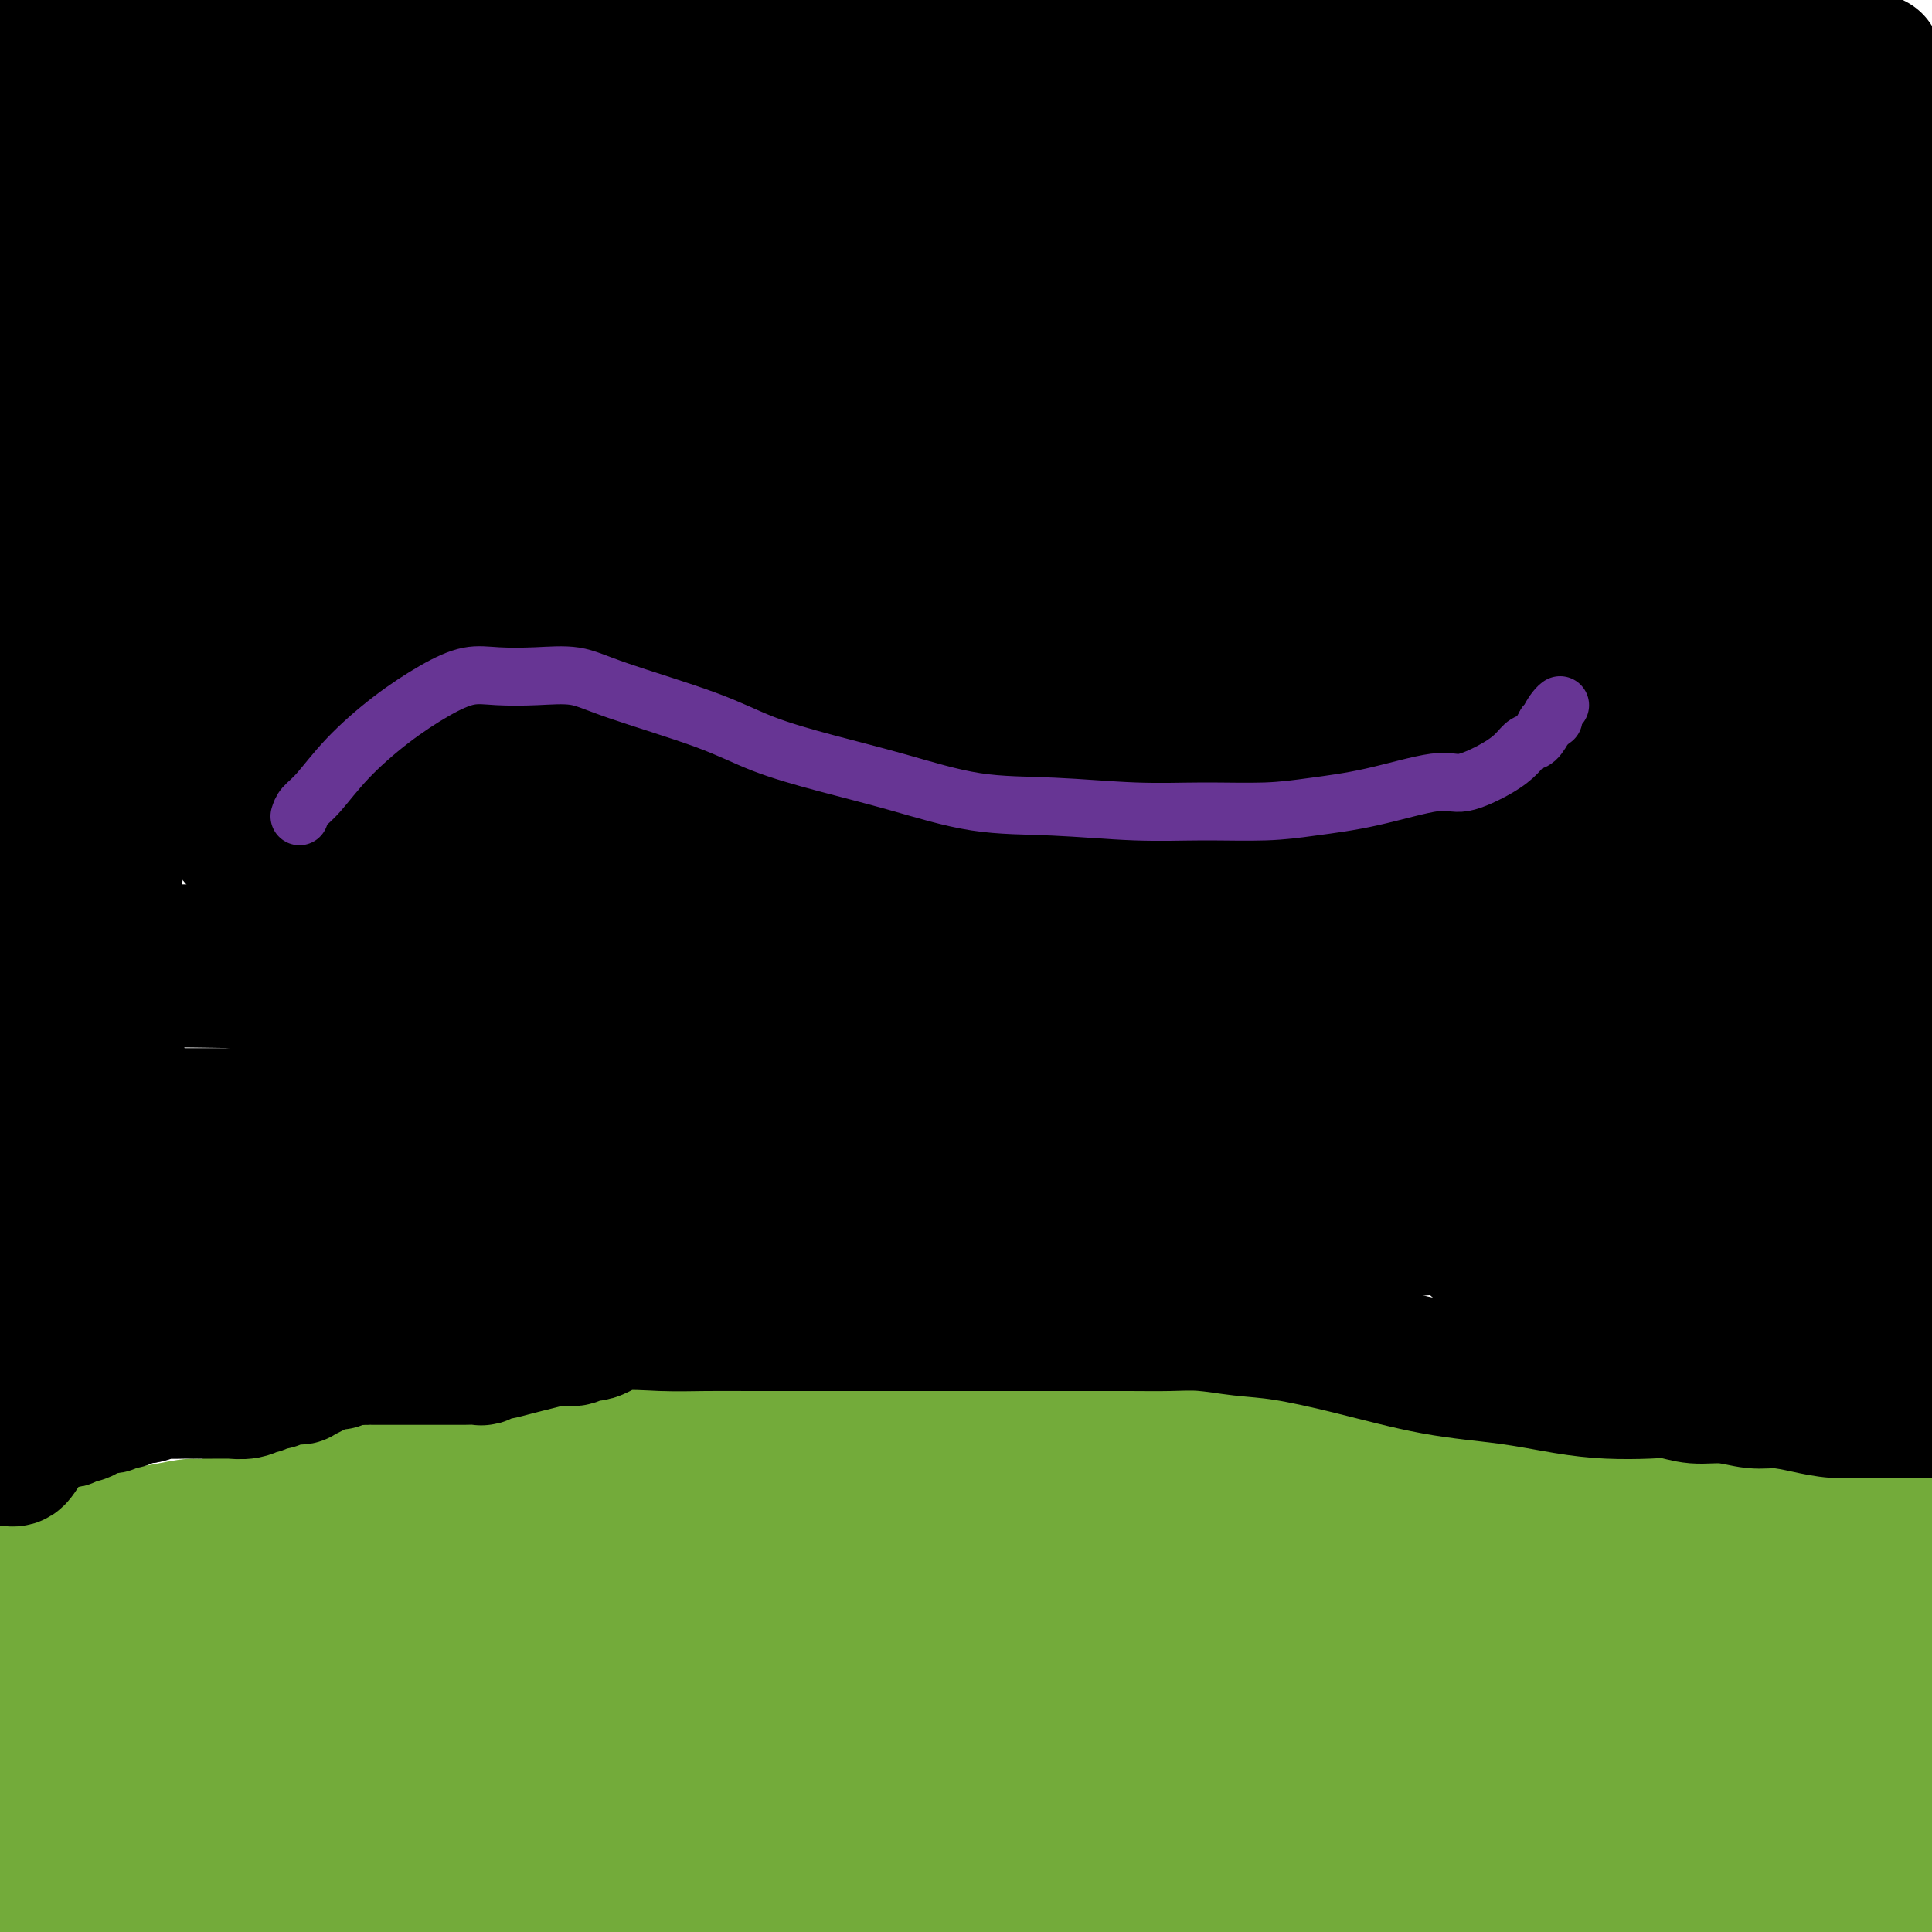 <svg viewBox='0 0 400 400' version='1.1' xmlns='http://www.w3.org/2000/svg' xmlns:xlink='http://www.w3.org/1999/xlink'><g fill='none' stroke='#73AB3A' stroke-width='28' stroke-linecap='round' stroke-linejoin='round'><path d='M12,321c0.224,0.120 0.448,0.239 1,0c0.552,-0.239 1.433,-0.837 2,-1c0.567,-0.163 0.819,0.110 2,0c1.181,-0.110 3.289,-0.602 5,-1c1.711,-0.398 3.025,-0.703 5,-1c1.975,-0.297 4.610,-0.587 7,-1c2.390,-0.413 4.533,-0.951 6,-1c1.467,-0.049 2.257,0.390 4,0c1.743,-0.390 4.440,-1.610 6,-2c1.560,-0.390 1.985,0.051 3,0c1.015,-0.051 2.620,-0.592 4,-1c1.380,-0.408 2.534,-0.683 4,-1c1.466,-0.317 3.245,-0.676 5,-1c1.755,-0.324 3.485,-0.612 5,-1c1.515,-0.388 2.815,-0.876 4,-1c1.185,-0.124 2.255,0.117 3,0c0.745,-0.117 1.163,-0.593 2,-1c0.837,-0.407 2.091,-0.745 3,-1c0.909,-0.255 1.473,-0.426 3,-1c1.527,-0.574 4.016,-1.551 6,-2c1.984,-0.449 3.461,-0.371 5,-1c1.539,-0.629 3.139,-1.964 5,-3c1.861,-1.036 3.983,-1.773 6,-2c2.017,-0.227 3.928,0.054 6,0c2.072,-0.054 4.306,-0.444 6,-1c1.694,-0.556 2.847,-1.278 4,-2'/><path d='M124,295c7.757,-2.393 4.149,-1.377 4,-1c-0.149,0.377 3.162,0.115 5,0c1.838,-0.115 2.202,-0.083 3,0c0.798,0.083 2.029,0.219 4,0c1.971,-0.219 4.681,-0.791 7,-1c2.319,-0.209 4.245,-0.056 6,0c1.755,0.056 3.339,0.015 5,0c1.661,-0.015 3.400,-0.004 6,0c2.600,0.004 6.062,0.001 9,0c2.938,-0.001 5.353,-0.000 8,0c2.647,0.000 5.527,0.000 8,0c2.473,-0.000 4.538,0.000 7,0c2.462,-0.000 5.322,-0.000 8,0c2.678,0.000 5.175,0.000 7,0c1.825,-0.000 2.980,-0.001 5,0c2.020,0.001 4.906,0.005 7,0c2.094,-0.005 3.397,-0.017 5,0c1.603,0.017 3.507,0.065 5,0c1.493,-0.065 2.575,-0.242 4,0c1.425,0.242 3.192,0.905 5,1c1.808,0.095 3.656,-0.377 6,0c2.344,0.377 5.185,1.602 8,2c2.815,0.398 5.604,-0.031 8,0c2.396,0.031 4.401,0.523 6,1c1.599,0.477 2.794,0.941 4,1c1.206,0.059 2.422,-0.286 5,0c2.578,0.286 6.517,1.204 9,2c2.483,0.796 3.511,1.471 5,2c1.489,0.529 3.439,0.912 5,1c1.561,0.088 2.732,-0.118 4,0c1.268,0.118 2.634,0.559 4,1'/><path d='M306,304c11.383,1.657 5.339,0.300 4,0c-1.339,-0.300 2.025,0.455 5,1c2.975,0.545 5.560,0.878 8,1c2.440,0.122 4.733,0.033 7,0c2.267,-0.033 4.507,-0.009 8,0c3.493,0.009 8.239,0.002 11,0c2.761,-0.002 3.536,-0.001 5,0c1.464,0.001 3.618,0.000 5,0c1.382,-0.000 1.991,-0.000 3,0c1.009,0.000 2.418,0.000 4,0c1.582,-0.000 3.336,-0.000 5,0c1.664,0.000 3.239,0.000 5,0c1.761,-0.000 3.707,-0.000 6,0c2.293,0.000 4.934,0.000 7,0c2.066,-0.000 3.556,-0.000 5,0c1.444,0.000 2.841,0.000 4,0c1.159,-0.000 2.079,-0.000 3,0'/><path d='M5,328c-0.000,0.176 -0.000,0.352 0,2c0.000,1.648 0.000,4.768 0,8c-0.000,3.232 -0.000,6.577 0,10c0.000,3.423 0.000,6.925 0,10c-0.000,3.075 -0.000,5.725 0,8c0.000,2.275 0.000,4.177 0,7c-0.000,2.823 -0.001,6.568 0,9c0.001,2.432 0.003,3.552 0,5c-0.003,1.448 -0.011,3.225 0,4c0.011,0.775 0.043,0.547 0,1c-0.043,0.453 -0.159,1.585 0,2c0.159,0.415 0.595,0.111 1,0c0.405,-0.111 0.781,-0.030 1,0c0.219,0.030 0.282,0.008 1,0c0.718,-0.008 2.092,-0.002 6,0c3.908,0.002 10.351,0.001 17,0c6.649,-0.001 13.504,-0.000 18,0c4.496,0.000 6.633,0.000 9,0c2.367,-0.000 4.963,-0.000 7,0c2.037,0.000 3.515,0.000 6,0c2.485,-0.000 5.977,-0.000 10,0c4.023,0.000 8.578,0.000 14,0c5.422,-0.000 11.711,-0.000 18,0'/><path d='M113,394c19.620,0.000 14.670,0.000 21,0c6.330,0.000 23.939,0.000 36,0c12.061,0.000 18.575,0.000 27,0c8.425,-0.000 18.760,0.000 29,0c10.240,-0.000 20.385,0.000 30,0c9.615,0.000 18.699,0.000 27,0c8.301,0.000 15.819,0.000 23,0c7.181,0.000 14.024,-0.000 21,0c6.976,0.000 14.086,0.000 21,0c6.914,0.000 13.631,0.000 20,0c6.369,0.000 12.391,0.000 18,0c5.609,0.000 10.804,0.000 16,0'/><path d='M17,340c-0.216,-0.454 -0.431,-0.908 0,-1c0.431,-0.092 1.509,0.179 2,0c0.491,-0.179 0.394,-0.809 1,-1c0.606,-0.191 1.913,0.056 3,0c1.087,-0.056 1.953,-0.415 3,-1c1.047,-0.585 2.273,-1.396 3,-2c0.727,-0.604 0.953,-1.002 2,-1c1.047,0.002 2.914,0.404 4,0c1.086,-0.404 1.390,-1.615 2,-2c0.610,-0.385 1.525,0.055 2,0c0.475,-0.055 0.509,-0.603 1,-1c0.491,-0.397 1.440,-0.641 2,-1c0.560,-0.359 0.731,-0.832 1,-1c0.269,-0.168 0.635,-0.030 1,0c0.365,0.030 0.730,-0.048 1,0c0.270,0.048 0.446,0.220 1,0c0.554,-0.220 1.486,-0.833 2,-1c0.514,-0.167 0.609,0.113 1,0c0.391,-0.113 1.079,-0.619 2,-1c0.921,-0.381 2.075,-0.638 3,-1c0.925,-0.362 1.621,-0.829 3,-1c1.379,-0.171 3.443,-0.046 5,0c1.557,0.046 2.609,0.012 4,0c1.391,-0.012 3.122,-0.003 5,0c1.878,0.003 3.903,0.001 6,0c2.097,-0.001 4.265,-0.000 7,0c2.735,0.000 6.037,0.000 9,0c2.963,-0.000 5.588,-0.000 9,0c3.412,0.000 7.611,0.000 11,0c3.389,-0.000 5.968,-0.000 9,0c3.032,0.000 6.516,0.000 10,0'/><path d='M132,325c12.601,0.000 6.604,0.000 6,0c-0.604,-0.000 4.185,-0.000 7,0c2.815,0.000 3.654,0.000 5,0c1.346,-0.000 3.198,-0.000 5,0c1.802,0.000 3.554,0.000 5,0c1.446,-0.000 2.587,-0.000 4,0c1.413,0.000 3.098,0.001 5,0c1.902,-0.001 4.020,-0.002 6,0c1.980,0.002 3.823,0.008 7,0c3.177,-0.008 7.689,-0.031 11,0c3.311,0.031 5.423,0.115 8,0c2.577,-0.115 5.621,-0.430 9,0c3.379,0.430 7.094,1.607 12,3c4.906,1.393 11.003,3.004 17,5c5.997,1.996 11.895,4.377 19,7c7.105,2.623 15.418,5.487 23,8c7.582,2.513 14.434,4.673 20,6c5.566,1.327 9.847,1.820 14,2c4.153,0.180 8.178,0.048 14,0c5.822,-0.048 13.442,-0.013 20,0c6.558,0.013 12.054,0.003 19,0c6.946,-0.003 15.342,-0.001 20,0c4.658,0.001 5.578,0.000 6,0c0.422,-0.000 0.344,-0.000 1,0c0.656,0.000 2.044,0.000 3,0c0.956,-0.000 1.478,-0.000 2,0'/><path d='M27,356c-0.000,0.348 -0.000,0.697 0,1c0.000,0.303 0.000,0.561 0,1c-0.000,0.439 -0.000,1.058 0,2c0.000,0.942 0.000,2.206 0,3c-0.000,0.794 -0.001,1.117 0,2c0.001,0.883 0.004,2.327 0,3c-0.004,0.673 -0.013,0.576 0,1c0.013,0.424 0.050,1.367 0,2c-0.050,0.633 -0.186,0.954 0,1c0.186,0.046 0.693,-0.183 1,0c0.307,0.183 0.414,0.779 1,1c0.586,0.221 1.652,0.067 3,0c1.348,-0.067 2.980,-0.048 5,0c2.020,0.048 4.428,0.126 7,0c2.572,-0.126 5.307,-0.456 12,-2c6.693,-1.544 17.342,-4.302 25,-6c7.658,-1.698 12.324,-2.336 17,-3c4.676,-0.664 9.363,-1.355 13,-2c3.637,-0.645 6.223,-1.245 9,-2c2.777,-0.755 5.744,-1.666 8,-2c2.256,-0.334 3.800,-0.090 6,0c2.200,0.090 5.057,0.026 8,0c2.943,-0.026 5.971,-0.013 9,0'/><path d='M151,356c5.138,-0.001 6.483,-0.004 9,0c2.517,0.004 6.207,0.015 11,0c4.793,-0.015 10.690,-0.056 15,0c4.310,0.056 7.034,0.207 9,0c1.966,-0.207 3.175,-0.774 4,-1c0.825,-0.226 1.266,-0.113 2,0c0.734,0.113 1.761,0.226 3,0c1.239,-0.226 2.691,-0.793 5,-1c2.309,-0.207 5.476,-0.056 9,0c3.524,0.056 7.404,0.015 11,0c3.596,-0.015 6.907,-0.004 11,0c4.093,0.004 8.969,-0.000 13,0c4.031,0.000 7.219,0.004 10,0c2.781,-0.004 5.157,-0.015 8,0c2.843,0.015 6.152,0.058 9,0c2.848,-0.058 5.233,-0.215 7,0c1.767,0.215 2.916,0.803 4,1c1.084,0.197 2.101,0.004 4,0c1.899,-0.004 4.678,0.180 8,1c3.322,0.820 7.186,2.276 11,3c3.814,0.724 7.576,0.715 11,1c3.424,0.285 6.508,0.865 10,1c3.492,0.135 7.392,-0.174 11,0c3.608,0.174 6.925,0.831 9,1c2.075,0.169 2.909,-0.151 5,0c2.091,0.151 5.439,0.772 7,1c1.561,0.228 1.336,0.061 2,0c0.664,-0.061 2.217,-0.016 3,0c0.783,0.016 0.795,0.005 1,0c0.205,-0.005 0.602,-0.002 1,0'/><path d='M374,363c13.818,1.393 4.864,0.377 2,0c-2.864,-0.377 0.361,-0.115 2,0c1.639,0.115 1.693,0.084 2,0c0.307,-0.084 0.866,-0.219 1,0c0.134,0.219 -0.157,0.794 0,1c0.157,0.206 0.762,0.044 1,0c0.238,-0.044 0.107,0.028 0,0c-0.107,-0.028 -0.191,-0.158 0,0c0.191,0.158 0.658,0.603 1,1c0.342,0.397 0.560,0.747 1,1c0.440,0.253 1.102,0.408 2,1c0.898,0.592 2.030,1.622 3,2c0.970,0.378 1.776,0.104 2,0c0.224,-0.104 -0.136,-0.038 0,0c0.136,0.038 0.767,0.049 1,0c0.233,-0.049 0.066,-0.157 0,0c-0.066,0.157 -0.033,0.578 0,1'/><path d='M392,370c1.476,1.213 -0.334,0.745 -1,1c-0.666,0.255 -0.189,1.231 -1,2c-0.811,0.769 -2.910,1.330 -5,2c-2.090,0.670 -4.170,1.447 -6,2c-1.830,0.553 -3.409,0.880 -6,1c-2.591,0.120 -6.193,0.032 -9,0c-2.807,-0.032 -4.817,-0.010 -9,0c-4.183,0.010 -10.538,0.007 -14,0c-3.462,-0.007 -4.033,-0.017 -5,0c-0.967,0.017 -2.332,0.061 -3,0c-0.668,-0.061 -0.640,-0.228 -1,0c-0.360,0.228 -1.110,0.849 -2,1c-0.890,0.151 -1.921,-0.170 -3,0c-1.079,0.170 -2.206,0.830 -3,1c-0.794,0.170 -1.255,-0.151 -2,0c-0.745,0.151 -1.774,0.772 -3,1c-1.226,0.228 -2.650,0.061 -4,0c-1.350,-0.061 -2.625,-0.016 -4,0c-1.375,0.016 -2.852,0.002 -4,0c-1.148,-0.002 -1.969,0.007 -3,0c-1.031,-0.007 -2.271,-0.028 -4,0c-1.729,0.028 -3.947,0.107 -6,0c-2.053,-0.107 -3.939,-0.400 -6,-1c-2.061,-0.600 -4.295,-1.506 -7,-2c-2.705,-0.494 -5.880,-0.577 -9,-1c-3.120,-0.423 -6.184,-1.185 -10,-2c-3.816,-0.815 -8.384,-1.682 -12,-2c-3.616,-0.318 -6.281,-0.086 -11,0c-4.719,0.086 -11.491,0.024 -16,0c-4.509,-0.024 -6.754,-0.012 -9,0'/><path d='M214,373c-6.871,-0.000 -6.049,-0.000 -7,0c-0.951,0.000 -3.676,0.000 -6,0c-2.324,-0.000 -4.246,-0.000 -6,0c-1.754,0.000 -3.340,0.000 -4,0c-0.660,-0.000 -0.394,-0.001 -1,0c-0.606,0.001 -2.085,0.003 -3,0c-0.915,-0.003 -1.265,-0.012 -2,0c-0.735,0.012 -1.854,0.045 -3,0c-1.146,-0.045 -2.319,-0.167 -4,0c-1.681,0.167 -3.870,0.623 -6,1c-2.130,0.377 -4.199,0.675 -6,1c-1.801,0.325 -3.332,0.675 -5,1c-1.668,0.325 -3.473,0.623 -5,1c-1.527,0.377 -2.776,0.833 -5,1c-2.224,0.167 -5.422,0.045 -7,0c-1.578,-0.045 -1.537,-0.012 -2,0c-0.463,0.012 -1.429,0.003 -2,0c-0.571,-0.003 -0.747,-0.001 -1,0c-0.253,0.001 -0.581,-0.001 -1,0c-0.419,0.001 -0.927,0.004 -1,0c-0.073,-0.004 0.288,-0.016 0,0c-0.288,0.016 -1.226,0.060 -2,0c-0.774,-0.060 -1.385,-0.223 -2,0c-0.615,0.223 -1.235,0.833 -2,1c-0.765,0.167 -1.674,-0.109 -3,0c-1.326,0.109 -3.068,0.604 -5,1c-1.932,0.396 -4.054,0.694 -6,1c-1.946,0.306 -3.716,0.621 -5,1c-1.284,0.379 -2.081,0.823 -3,1c-0.919,0.177 -1.959,0.089 -3,0'/><path d='M106,383c-11.853,1.498 -5.487,0.244 -4,0c1.487,-0.244 -1.906,0.523 -4,1c-2.094,0.477 -2.890,0.664 -4,1c-1.110,0.336 -2.535,0.822 -4,1c-1.465,0.178 -2.969,0.048 -4,0c-1.031,-0.048 -1.587,-0.013 -2,0c-0.413,0.013 -0.683,0.006 -1,0c-0.317,-0.006 -0.680,-0.009 -1,0c-0.320,0.009 -0.596,0.031 -1,0c-0.404,-0.031 -0.937,-0.115 -1,0c-0.063,0.115 0.344,0.431 0,0c-0.344,-0.431 -1.440,-1.607 -3,-3c-1.560,-1.393 -3.584,-3.003 -5,-4c-1.416,-0.997 -2.224,-1.381 -3,-2c-0.776,-0.619 -1.522,-1.474 -2,-2c-0.478,-0.526 -0.689,-0.722 -1,-1c-0.311,-0.278 -0.720,-0.636 -1,-1c-0.280,-0.364 -0.429,-0.732 -1,-1c-0.571,-0.268 -1.562,-0.435 -2,-1c-0.438,-0.565 -0.322,-1.527 -1,-2c-0.678,-0.473 -2.152,-0.456 -3,-1c-0.848,-0.544 -1.072,-1.648 -1,-2c0.072,-0.352 0.439,0.047 0,0c-0.439,-0.047 -1.683,-0.541 -2,-1c-0.317,-0.459 0.294,-0.883 0,-1c-0.294,-0.117 -1.493,0.074 -2,0c-0.507,-0.074 -0.321,-0.412 -1,-1c-0.679,-0.588 -2.223,-1.426 -3,-2c-0.777,-0.574 -0.786,-0.885 -1,-1c-0.214,-0.115 -0.633,-0.033 -1,0c-0.367,0.033 -0.684,0.016 -1,0'/><path d='M46,360c-5.316,-4.256 -1.606,-1.896 0,-1c1.606,0.896 1.110,0.329 1,0c-0.110,-0.329 0.168,-0.420 1,-1c0.832,-0.580 2.220,-1.650 3,-2c0.780,-0.350 0.953,0.020 2,0c1.047,-0.020 2.969,-0.430 4,-1c1.031,-0.570 1.169,-1.301 3,-2c1.831,-0.699 5.353,-1.367 8,-2c2.647,-0.633 4.419,-1.231 7,-2c2.581,-0.769 5.972,-1.709 9,-2c3.028,-0.291 5.695,0.066 8,0c2.305,-0.066 4.248,-0.553 6,-1c1.752,-0.447 3.312,-0.852 5,-1c1.688,-0.148 3.504,-0.040 5,0c1.496,0.040 2.673,0.011 4,0c1.327,-0.011 2.805,-0.003 4,0c1.195,0.003 2.109,0.001 4,0c1.891,-0.001 4.761,-0.000 7,0c2.239,0.000 3.848,0.000 5,0c1.152,-0.000 1.849,-0.000 3,0c1.151,0.000 2.758,0.000 4,0c1.242,-0.000 2.121,-0.000 3,0'/><path d='M142,345c9.536,-0.491 4.378,-0.720 3,-1c-1.378,-0.280 1.026,-0.611 3,-1c1.974,-0.389 3.518,-0.835 5,-1c1.482,-0.165 2.903,-0.048 4,0c1.097,0.048 1.871,0.027 3,0c1.129,-0.027 2.613,-0.059 4,0c1.387,0.059 2.678,0.208 4,0c1.322,-0.208 2.676,-0.773 4,-1c1.324,-0.227 2.619,-0.117 4,0c1.381,0.117 2.848,0.241 4,0c1.152,-0.241 1.991,-0.848 3,-1c1.009,-0.152 2.190,0.153 3,0c0.810,-0.153 1.251,-0.762 2,-1c0.749,-0.238 1.806,-0.106 3,0c1.194,0.106 2.524,0.187 4,0c1.476,-0.187 3.097,-0.640 5,0c1.903,0.640 4.087,2.375 6,3c1.913,0.625 3.553,0.142 6,1c2.447,0.858 5.699,3.059 8,4c2.301,0.941 3.651,0.623 5,1c1.349,0.377 2.695,1.450 4,2c1.305,0.550 2.567,0.577 4,1c1.433,0.423 3.036,1.243 5,2c1.964,0.757 4.290,1.450 6,2c1.710,0.550 2.803,0.958 4,1c1.197,0.042 2.498,-0.282 4,0c1.502,0.282 3.207,1.168 5,2c1.793,0.832 3.675,1.609 5,2c1.325,0.391 2.093,0.398 4,1c1.907,0.602 4.954,1.801 8,3'/><path d='M274,364c12.596,3.868 7.088,1.037 6,0c-1.088,-1.037 2.246,-0.279 4,0c1.754,0.279 1.930,0.080 2,0c0.070,-0.080 0.035,-0.040 0,0'/><path d='M118,311c0.302,0.008 0.605,0.016 1,0c0.395,-0.016 0.884,-0.057 1,0c0.116,0.057 -0.140,0.211 0,0c0.140,-0.211 0.677,-0.789 2,-1c1.323,-0.211 3.431,-0.057 6,0c2.569,0.057 5.600,0.015 8,0c2.400,-0.015 4.169,-0.004 6,0c1.831,0.004 3.725,0.001 6,0c2.275,-0.001 4.933,-0.000 8,0c3.067,0.000 6.543,0.000 10,0c3.457,-0.000 6.894,0.000 11,0c4.106,-0.000 8.882,-0.001 13,0c4.118,0.001 7.577,0.003 11,0c3.423,-0.003 6.809,-0.012 10,0c3.191,0.012 6.187,0.046 9,0c2.813,-0.046 5.442,-0.170 9,0c3.558,0.170 8.044,0.634 11,1c2.956,0.366 4.382,0.634 6,1c1.618,0.366 3.429,0.830 5,1c1.571,0.170 2.903,0.044 4,0c1.097,-0.044 1.961,-0.008 3,0c1.039,0.008 2.255,-0.012 3,0c0.745,0.012 1.018,0.056 2,0c0.982,-0.056 2.672,-0.211 4,0c1.328,0.211 2.294,0.789 3,1c0.706,0.211 1.152,0.057 1,0c-0.152,-0.057 -0.900,-0.016 0,0c0.900,0.016 3.450,0.008 6,0'/><path d='M277,314c10.017,0.891 11.060,1.118 16,2c4.940,0.882 13.779,2.420 22,4c8.221,1.580 15.826,3.201 22,4c6.174,0.799 10.919,0.774 15,1c4.081,0.226 7.499,0.701 10,1c2.501,0.299 4.084,0.420 6,1c1.916,0.580 4.166,1.620 6,2c1.834,0.380 3.251,0.102 5,0c1.749,-0.102 3.831,-0.027 5,0c1.169,0.027 1.426,0.007 2,0c0.574,-0.007 1.467,-0.002 2,0c0.533,0.002 0.708,0.002 1,0c0.292,-0.002 0.701,-0.004 1,0c0.299,0.004 0.489,0.015 1,0c0.511,-0.015 1.343,-0.056 2,0c0.657,0.056 1.138,0.207 2,0c0.862,-0.207 2.103,-0.774 3,-1c0.897,-0.226 1.448,-0.113 2,0'/><path d='M351,352c-0.199,-0.438 -0.398,-0.877 -1,-1c-0.602,-0.123 -1.608,0.068 -3,0c-1.392,-0.068 -3.169,-0.396 -5,-1c-1.831,-0.604 -3.716,-1.482 -6,-2c-2.284,-0.518 -4.965,-0.674 -7,-1c-2.035,-0.326 -3.422,-0.822 -5,-1c-1.578,-0.178 -3.346,-0.036 -5,0c-1.654,0.036 -3.192,-0.032 -5,0c-1.808,0.032 -3.884,0.163 -6,0c-2.116,-0.163 -4.271,-0.621 -6,-1c-1.729,-0.379 -3.032,-0.678 -5,-1c-1.968,-0.322 -4.600,-0.668 -7,-1c-2.400,-0.332 -4.568,-0.652 -6,-1c-1.432,-0.348 -2.127,-0.724 -2,-1c0.127,-0.276 1.077,-0.452 2,-1c0.923,-0.548 1.819,-1.467 4,-2c2.181,-0.533 5.646,-0.679 9,-1c3.354,-0.321 6.595,-0.817 10,-1c3.405,-0.183 6.973,-0.052 10,0c3.027,0.052 5.514,0.026 8,0'/><path d='M325,336c7.087,-0.309 6.306,-0.083 7,0c0.694,0.083 2.865,0.023 4,0c1.135,-0.023 1.235,-0.007 2,0c0.765,0.007 2.196,0.006 3,0c0.804,-0.006 0.980,-0.017 1,0c0.020,0.017 -0.115,0.061 0,0c0.115,-0.061 0.482,-0.227 1,0c0.518,0.227 1.187,0.845 2,1c0.813,0.155 1.768,-0.155 3,0c1.232,0.155 2.740,0.775 4,1c1.260,0.225 2.271,0.054 3,0c0.729,-0.054 1.175,0.010 2,0c0.825,-0.010 2.028,-0.095 3,0c0.972,0.095 1.712,0.369 4,1c2.288,0.631 6.124,1.619 8,2c1.876,0.381 1.791,0.154 2,0c0.209,-0.154 0.710,-0.234 1,0c0.290,0.234 0.369,0.781 0,1c-0.369,0.219 -1.184,0.109 -2,0'/><path d='M373,342c7.048,1.318 0.668,1.614 -3,2c-3.668,0.386 -4.624,0.861 -7,1c-2.376,0.139 -6.173,-0.059 -10,0c-3.827,0.059 -7.686,0.376 -11,0c-3.314,-0.376 -6.085,-1.445 -9,-2c-2.915,-0.555 -5.976,-0.596 -8,-1c-2.024,-0.404 -3.011,-1.170 -5,-2c-1.989,-0.830 -4.982,-1.724 -7,-2c-2.018,-0.276 -3.063,0.066 -4,0c-0.937,-0.066 -1.768,-0.539 -3,-1c-1.232,-0.461 -2.865,-0.908 -4,-1c-1.135,-0.092 -1.772,0.172 -3,0c-1.228,-0.172 -3.048,-0.778 -5,-1c-1.952,-0.222 -4.035,-0.060 -6,0c-1.965,0.060 -3.812,0.016 -6,0c-2.188,-0.016 -4.719,-0.005 -7,0c-2.281,0.005 -4.314,0.002 -6,0c-1.686,-0.002 -3.025,-0.004 -4,0c-0.975,0.004 -1.586,0.015 -2,0c-0.414,-0.015 -0.632,-0.057 -1,0c-0.368,0.057 -0.887,0.212 -1,0c-0.113,-0.212 0.181,-0.792 0,-1c-0.181,-0.208 -0.837,-0.045 -1,0c-0.163,0.045 0.166,-0.026 0,0c-0.166,0.026 -0.828,0.151 -1,0c-0.172,-0.151 0.146,-0.579 0,-1c-0.146,-0.421 -0.756,-0.835 -1,-1c-0.244,-0.165 -0.122,-0.083 0,0'/></g>
<g fill='none' stroke='#00BAD8' stroke-width='4' stroke-linecap='round' stroke-linejoin='round'><path d='M63,56c-0.441,-0.000 -0.881,-0.000 -1,0c-0.119,0.000 0.084,0.000 0,0c-0.084,-0.000 -0.455,-0.000 -1,0c-0.545,0.000 -1.262,0.000 -2,0c-0.738,-0.000 -1.496,-0.000 -2,0c-0.504,0.000 -0.755,0.000 -1,0c-0.245,-0.000 -0.486,-0.000 -1,0c-0.514,0.000 -1.303,0.000 -2,0c-0.697,-0.000 -1.303,-0.001 -2,0c-0.697,0.001 -1.485,0.003 -2,0c-0.515,-0.003 -0.759,-0.013 -1,0c-0.241,0.013 -0.481,0.048 -1,0c-0.519,-0.048 -1.316,-0.179 -2,0c-0.684,0.179 -1.254,0.667 -2,1c-0.746,0.333 -1.667,0.511 -2,1c-0.333,0.489 -0.077,1.289 -1,2c-0.923,0.711 -3.025,1.334 -4,2c-0.975,0.666 -0.821,1.374 -1,2c-0.179,0.626 -0.689,1.170 -1,2c-0.311,0.830 -0.423,1.947 -1,3c-0.577,1.053 -1.619,2.044 -2,3c-0.381,0.956 -0.102,1.878 0,3c0.102,1.122 0.027,2.445 0,3c-0.027,0.555 -0.007,0.342 0,1c0.007,0.658 0.002,2.188 0,3c-0.002,0.812 -0.001,0.906 0,1'/><path d='M31,83c-0.180,1.999 -0.628,1.495 0,2c0.628,0.505 2.334,2.019 3,3c0.666,0.981 0.292,1.430 1,2c0.708,0.570 2.498,1.263 4,2c1.502,0.737 2.715,1.518 4,2c1.285,0.482 2.640,0.664 4,1c1.360,0.336 2.724,0.825 4,1c1.276,0.175 2.466,0.037 4,0c1.534,-0.037 3.414,0.028 5,0c1.586,-0.028 2.879,-0.150 4,0c1.121,0.150 2.071,0.571 4,0c1.929,-0.571 4.839,-2.135 7,-3c2.161,-0.865 3.575,-1.031 5,-2c1.425,-0.969 2.862,-2.742 5,-4c2.138,-1.258 4.979,-2.002 7,-3c2.021,-0.998 3.224,-2.251 5,-3c1.776,-0.749 4.125,-0.994 6,-2c1.875,-1.006 3.274,-2.771 5,-4c1.726,-1.229 3.777,-1.920 6,-3c2.223,-1.080 4.618,-2.548 7,-4c2.382,-1.452 4.751,-2.888 7,-4c2.249,-1.112 4.380,-1.898 6,-3c1.620,-1.102 2.731,-2.518 5,-4c2.269,-1.482 5.698,-3.030 8,-4c2.302,-0.970 3.479,-1.363 5,-2c1.521,-0.637 3.385,-1.519 5,-2c1.615,-0.481 2.979,-0.562 4,-1c1.021,-0.438 1.698,-1.233 3,-2c1.302,-0.767 3.229,-1.505 5,-2c1.771,-0.495 3.385,-0.748 5,-1'/><path d='M174,43c4.606,-1.708 2.622,-0.980 3,-1c0.378,-0.020 3.120,-0.790 5,-1c1.880,-0.210 2.899,0.140 4,0c1.101,-0.140 2.285,-0.770 4,-1c1.715,-0.230 3.960,-0.062 6,0c2.040,0.062 3.875,0.016 6,0c2.125,-0.016 4.539,-0.004 6,0c1.461,0.004 1.969,0.000 3,0c1.031,-0.000 2.585,0.003 4,0c1.415,-0.003 2.691,-0.013 4,0c1.309,0.013 2.653,0.048 4,0c1.347,-0.048 2.699,-0.178 4,0c1.301,0.178 2.552,0.663 4,1c1.448,0.337 3.092,0.525 4,1c0.908,0.475 1.079,1.238 2,2c0.921,0.762 2.590,1.524 4,2c1.410,0.476 2.559,0.665 3,1c0.441,0.335 0.174,0.814 0,1c-0.174,0.186 -0.254,0.078 0,0c0.254,-0.078 0.842,-0.127 1,0c0.158,0.127 -0.115,0.429 0,1c0.115,0.571 0.619,1.410 1,2c0.381,0.590 0.638,0.932 1,1c0.362,0.068 0.829,-0.136 1,0c0.171,0.136 0.046,0.614 0,1c-0.046,0.386 -0.012,0.681 0,1c0.012,0.319 0.003,0.663 0,1c-0.003,0.337 -0.001,0.668 0,1c0.001,0.332 0.000,0.666 0,1c-0.000,0.334 -0.000,0.667 0,1'/><path d='M248,58c0.623,2.111 0.182,1.890 0,2c-0.182,0.110 -0.104,0.552 0,1c0.104,0.448 0.235,0.904 0,1c-0.235,0.096 -0.838,-0.167 -1,0c-0.162,0.167 0.115,0.763 0,1c-0.115,0.237 -0.621,0.116 -1,0c-0.379,-0.116 -0.630,-0.227 -1,0c-0.370,0.227 -0.860,0.793 -1,1c-0.140,0.207 0.068,0.055 0,0c-0.068,-0.055 -0.414,-0.015 -1,0c-0.586,0.015 -1.414,0.004 -2,0c-0.586,-0.004 -0.931,-0.001 -1,0c-0.069,0.001 0.139,0.000 0,0c-0.139,-0.000 -0.625,-0.000 -1,0c-0.375,0.000 -0.639,0.000 -1,0c-0.361,-0.000 -0.817,-0.000 -1,0c-0.183,0.000 -0.091,0.000 0,0'/></g>
<g fill='none' stroke='#000000' stroke-width='28' stroke-linecap='round' stroke-linejoin='round'><path d='M1,302c0.328,-0.012 0.656,-0.024 1,0c0.344,0.024 0.705,0.083 1,0c0.295,-0.083 0.523,-0.308 1,-1c0.477,-0.692 1.201,-1.850 2,-3c0.799,-1.150 1.671,-2.293 3,-3c1.329,-0.707 3.115,-0.977 4,-1c0.885,-0.023 0.870,0.200 1,0c0.130,-0.200 0.406,-0.824 1,-1c0.594,-0.176 1.506,0.098 2,0c0.494,-0.098 0.570,-0.566 1,-1c0.430,-0.434 1.216,-0.835 2,-1c0.784,-0.165 1.568,-0.096 2,0c0.432,0.096 0.514,0.218 1,0c0.486,-0.218 1.377,-0.776 2,-1c0.623,-0.224 0.978,-0.115 1,0c0.022,0.115 -0.289,0.237 0,0c0.289,-0.237 1.176,-0.833 2,-1c0.824,-0.167 1.583,0.096 2,0c0.417,-0.096 0.492,-0.552 1,-1c0.508,-0.448 1.448,-0.890 2,-1c0.552,-0.110 0.717,0.111 1,0c0.283,-0.111 0.684,-0.555 1,-1c0.316,-0.445 0.546,-0.893 1,-1c0.454,-0.107 1.132,0.126 2,0c0.868,-0.126 1.926,-0.611 3,-1c1.074,-0.389 2.164,-0.683 4,-1c1.836,-0.317 4.418,-0.659 7,-1'/><path d='M52,282c8.683,-2.027 8.890,-0.596 10,0c1.110,0.596 3.123,0.356 5,0c1.877,-0.356 3.619,-0.827 5,-1c1.381,-0.173 2.400,-0.046 3,0c0.600,0.046 0.782,0.012 1,0c0.218,-0.012 0.474,-0.003 1,0c0.526,0.003 1.322,0.001 2,0c0.678,-0.001 1.236,-0.000 2,0c0.764,0.000 1.732,-0.000 3,0c1.268,0.000 2.835,0.001 5,0c2.165,-0.001 4.927,-0.004 6,0c1.073,0.004 0.456,0.016 1,0c0.544,-0.016 2.249,-0.060 3,0c0.751,0.060 0.549,0.223 1,0c0.451,-0.223 1.556,-0.834 2,-1c0.444,-0.166 0.226,0.113 1,0c0.774,-0.113 2.540,-0.618 4,-1c1.460,-0.382 2.613,-0.643 4,-1c1.387,-0.357 3.007,-0.812 4,-1c0.993,-0.188 1.360,-0.111 2,0c0.640,0.111 1.553,0.254 2,0c0.447,-0.254 0.426,-0.905 1,-1c0.574,-0.095 1.742,0.367 3,0c1.258,-0.367 2.605,-1.562 5,-2c2.395,-0.438 5.839,-0.117 9,0c3.161,0.117 6.040,0.031 9,0c2.960,-0.031 5.999,-0.008 9,0c3.001,0.008 5.962,0.002 9,0c3.038,-0.002 6.154,-0.001 9,0c2.846,0.001 5.423,0.000 8,0'/><path d='M181,274c10.000,0.000 8.501,0.000 10,0c1.499,-0.000 5.998,-0.001 12,0c6.002,0.001 13.509,0.004 19,0c5.491,-0.004 8.965,-0.013 12,0c3.035,0.013 5.629,0.050 8,0c2.371,-0.050 4.518,-0.186 7,0c2.482,0.186 5.299,0.693 8,1c2.701,0.307 5.286,0.415 9,1c3.714,0.585 8.556,1.649 14,3c5.444,1.351 11.492,2.989 17,4c5.508,1.011 10.478,1.394 15,2c4.522,0.606 8.595,1.434 12,2c3.405,0.566 6.142,0.868 9,1c2.858,0.132 5.839,0.092 8,0c2.161,-0.092 3.504,-0.236 5,0c1.496,0.236 3.147,0.850 5,1c1.853,0.150 3.908,-0.166 6,0c2.092,0.166 4.223,0.815 6,1c1.777,0.185 3.202,-0.094 5,0c1.798,0.094 3.971,0.561 6,1c2.029,0.439 3.915,0.850 6,1c2.085,0.150 4.369,0.040 7,0c2.631,-0.040 5.609,-0.012 8,0c2.391,0.012 4.196,0.006 6,0'/><path d='M75,280c0.059,-0.111 0.119,-0.222 0,0c-0.119,0.222 -0.415,0.776 -1,1c-0.585,0.224 -1.457,0.116 -2,0c-0.543,-0.116 -0.757,-0.242 -1,0c-0.243,0.242 -0.515,0.852 -1,1c-0.485,0.148 -1.181,-0.167 -2,0c-0.819,0.167 -1.759,0.816 -2,1c-0.241,0.184 0.218,-0.095 0,0c-0.218,0.095 -1.114,0.565 -2,1c-0.886,0.435 -1.763,0.835 -2,1c-0.237,0.165 0.164,0.096 0,0c-0.164,-0.096 -0.894,-0.218 -2,0c-1.106,0.218 -2.588,0.777 -3,1c-0.412,0.223 0.245,0.111 0,0c-0.245,-0.111 -1.391,-0.222 -2,0c-0.609,0.222 -0.682,0.778 -1,1c-0.318,0.222 -0.881,0.112 -1,0c-0.119,-0.112 0.206,-0.226 0,0c-0.206,0.226 -0.943,0.793 -2,1c-1.057,0.207 -2.433,0.056 -3,0c-0.567,-0.056 -0.324,-0.015 -1,0c-0.676,0.015 -2.271,0.004 -3,0c-0.729,-0.004 -0.593,-0.001 -1,0c-0.407,0.001 -1.359,0.001 -2,0c-0.641,-0.001 -0.972,-0.001 -1,0c-0.028,0.001 0.247,0.004 0,0c-0.247,-0.004 -1.017,-0.015 -2,0c-0.983,0.015 -2.178,0.057 -3,0c-0.822,-0.057 -1.272,-0.211 -2,0c-0.728,0.211 -1.734,0.788 -3,1c-1.266,0.212 -2.790,0.061 -4,0c-1.210,-0.061 -2.105,-0.030 -3,0'/><path d='M23,289c-4.716,0.094 -2.505,-0.171 -2,0c0.505,0.171 -0.695,0.778 -2,1c-1.305,0.222 -2.714,0.060 -4,0c-1.286,-0.060 -2.448,-0.016 -4,0c-1.552,0.016 -3.495,0.004 -5,0c-1.505,-0.004 -2.573,-0.001 -3,0c-0.427,0.001 -0.214,0.001 0,0'/><path d='M2,13c0.000,0.293 0.000,0.585 0,1c-0.000,0.415 -0.000,0.952 0,3c0.000,2.048 0.000,5.607 0,10c-0.000,4.393 -0.000,9.619 0,14c0.000,4.381 0.000,7.919 0,11c-0.000,3.081 -0.000,5.707 0,9c0.000,3.293 0.000,7.252 0,12c-0.000,4.748 -0.000,10.284 0,15c0.000,4.716 0.000,8.611 0,12c-0.000,3.389 -0.000,6.273 0,9c0.000,2.727 0.000,5.298 0,8c-0.000,2.702 -0.000,5.537 0,8c0.000,2.463 0.000,4.556 0,7c-0.000,2.444 -0.002,5.240 0,8c0.002,2.760 0.007,5.482 0,8c-0.007,2.518 -0.026,4.830 0,7c0.026,2.170 0.097,4.198 0,6c-0.097,1.802 -0.362,3.377 0,6c0.362,2.623 1.350,6.292 2,9c0.650,2.708 0.963,4.455 1,6c0.037,1.545 -0.200,2.890 0,4c0.200,1.110 0.838,1.986 1,3c0.162,1.014 -0.153,2.164 0,3c0.153,0.836 0.773,1.356 1,2c0.227,0.644 0.061,1.410 0,2c-0.061,0.590 -0.016,1.004 0,2c0.016,0.996 0.004,2.576 0,4c-0.004,1.424 -0.001,2.693 0,4c0.001,1.307 0.001,2.654 0,4'/><path d='M7,210c0.772,7.415 0.203,4.454 0,4c-0.203,-0.454 -0.039,1.601 0,3c0.039,1.399 -0.046,2.144 0,3c0.046,0.856 0.223,1.825 0,3c-0.223,1.175 -0.844,2.556 -1,4c-0.156,1.444 0.154,2.949 0,4c-0.154,1.051 -0.773,1.646 -1,2c-0.227,0.354 -0.061,0.466 0,1c0.061,0.534 0.016,1.492 0,2c-0.016,0.508 -0.005,0.568 0,1c0.005,0.432 0.002,1.235 0,2c-0.002,0.765 -0.004,1.492 0,2c0.004,0.508 0.015,0.796 0,1c-0.015,0.204 -0.056,0.322 0,1c0.056,0.678 0.207,1.916 0,3c-0.207,1.084 -0.774,2.014 -1,3c-0.226,0.986 -0.113,2.029 0,3c0.113,0.971 0.226,1.870 0,3c-0.226,1.130 -0.793,2.490 -1,4c-0.207,1.510 -0.056,3.170 0,4c0.056,0.830 0.015,0.831 0,1c-0.015,0.169 -0.004,0.507 0,1c0.004,0.493 0.001,1.141 0,1c-0.001,-0.141 -0.001,-1.070 0,-2'/><path d='M3,264c-0.610,8.164 -0.136,1.574 0,-4c0.136,-5.574 -0.067,-10.133 0,-17c0.067,-6.867 0.403,-16.041 0,-27c-0.403,-10.959 -1.544,-23.703 -3,-35c-1.456,-11.297 -3.228,-21.149 -5,-31'/><path d='M1,5c-0.267,0.267 -0.533,0.533 0,0c0.533,-0.533 1.867,-1.867 3,-3c1.133,-1.133 2.067,-2.067 3,-3'/><path d='M42,2c-2.968,-1.238 -5.935,-2.476 0,0c5.935,2.476 20.773,8.668 36,14c15.227,5.332 30.843,9.806 43,14c12.157,4.194 20.855,8.107 30,11c9.145,2.893 18.737,4.764 33,7c14.263,2.236 33.198,4.837 53,7c19.802,2.163 40.473,3.889 60,5c19.527,1.111 37.911,1.607 53,2c15.089,0.393 26.883,0.684 36,1c9.117,0.316 15.559,0.658 22,1'/><path d='M393,76c2.282,-0.937 4.564,-1.875 0,0c-4.564,1.875 -15.973,6.562 -28,11c-12.027,4.438 -24.673,8.626 -40,14c-15.327,5.374 -33.337,11.934 -53,19c-19.663,7.066 -40.979,14.640 -64,21c-23.021,6.360 -47.747,11.508 -69,15c-21.253,3.492 -39.032,5.329 -52,6c-12.968,0.671 -21.123,0.178 -27,0c-5.877,-0.178 -9.474,-0.040 -11,0c-1.526,0.040 -0.981,-0.017 -1,0c-0.019,0.017 -0.603,0.108 2,0c2.603,-0.108 8.392,-0.415 12,-1c3.608,-0.585 5.034,-1.447 13,-4c7.966,-2.553 22.471,-6.796 35,-10c12.529,-3.204 23.082,-5.370 36,-8c12.918,-2.630 28.201,-5.724 45,-7c16.799,-1.276 35.116,-0.734 51,-1c15.884,-0.266 29.337,-1.341 38,-2c8.663,-0.659 12.538,-0.903 15,-1c2.462,-0.097 3.512,-0.048 4,0c0.488,0.048 0.414,0.094 -1,0c-1.414,-0.094 -4.168,-0.327 -11,1c-6.832,1.327 -17.740,4.215 -31,7c-13.260,2.785 -28.870,5.467 -43,8c-14.130,2.533 -26.779,4.916 -36,7c-9.221,2.084 -15.015,3.868 -19,5c-3.985,1.132 -6.161,1.613 -7,2c-0.839,0.387 -0.341,0.681 0,1c0.341,0.319 0.526,0.663 3,-1c2.474,-1.663 7.237,-5.331 12,-9'/><path d='M166,149c6.383,-3.560 14.842,-7.961 22,-11c7.158,-3.039 13.017,-4.715 19,-7c5.983,-2.285 12.090,-5.179 18,-8c5.910,-2.821 11.622,-5.569 16,-8c4.378,-2.431 7.421,-4.546 10,-6c2.579,-1.454 4.694,-2.249 6,-3c1.306,-0.751 1.804,-1.458 2,-2c0.196,-0.542 0.089,-0.917 0,-1c-0.089,-0.083 -0.159,0.128 1,0c1.159,-0.128 3.548,-0.594 -7,-1c-10.548,-0.406 -34.033,-0.750 -54,-1c-19.967,-0.250 -36.414,-0.404 -54,0c-17.586,0.404 -36.309,1.368 -52,2c-15.691,0.632 -28.348,0.934 -38,1c-9.652,0.066 -16.297,-0.102 -20,0c-3.703,0.102 -4.462,0.475 -4,0c0.462,-0.475 2.147,-1.797 10,-5c7.853,-3.203 21.875,-8.288 36,-12c14.125,-3.712 28.353,-6.052 47,-8c18.647,-1.948 41.711,-3.503 55,-5c13.289,-1.497 16.802,-2.937 22,-4c5.198,-1.063 12.080,-1.751 16,-2c3.920,-0.249 4.876,-0.061 6,0c1.124,0.061 2.415,-0.006 3,0c0.585,0.006 0.463,0.084 0,1c-0.463,0.916 -1.269,2.668 -9,4c-7.731,1.332 -22.389,2.243 -42,3c-19.611,0.757 -44.175,1.359 -66,1c-21.825,-0.359 -40.913,-1.680 -60,-3'/><path d='M49,74c-26.381,-1.381 -29.333,-3.833 -32,-5c-2.667,-1.167 -5.048,-1.048 -6,-1c-0.952,0.048 -0.476,0.024 0,0'/><path d='M120,80c0.059,0.470 0.119,0.939 0,1c-0.119,0.061 -0.416,-0.288 -1,0c-0.584,0.288 -1.455,1.213 -4,2c-2.545,0.787 -6.765,1.438 -14,4c-7.235,2.562 -17.486,7.036 -29,11c-11.514,3.964 -24.290,7.418 -38,10c-13.710,2.582 -28.355,4.291 -43,6'/><path d='M12,96c-4.467,0.423 -8.934,0.846 0,0c8.934,-0.846 31.269,-2.960 53,-4c21.731,-1.040 42.857,-1.008 66,-1c23.143,0.008 48.302,-0.010 70,0c21.698,0.010 39.936,0.049 56,0c16.064,-0.049 29.953,-0.187 43,0c13.047,0.187 25.253,0.698 34,2c8.747,1.302 14.036,3.395 17,5c2.964,1.605 3.603,2.721 4,3c0.397,0.279 0.552,-0.278 1,0c0.448,0.278 1.189,1.393 1,2c-0.189,0.607 -1.307,0.707 -5,2c-3.693,1.293 -9.961,3.780 -20,7c-10.039,3.220 -23.848,7.174 -39,10c-15.152,2.826 -31.646,4.522 -48,6c-16.354,1.478 -32.569,2.736 -51,4c-18.431,1.264 -39.080,2.534 -57,3c-17.920,0.466 -33.111,0.129 -45,0c-11.889,-0.129 -20.475,-0.051 -26,0c-5.525,0.051 -7.988,0.074 -9,0c-1.012,-0.074 -0.573,-0.247 -1,0c-0.427,0.247 -1.722,0.912 2,0c3.722,-0.912 12.459,-3.402 26,-5c13.541,-1.598 31.885,-2.304 53,-3c21.115,-0.696 45.002,-1.383 70,-2c24.998,-0.617 51.108,-1.165 74,-1c22.892,0.165 42.565,1.041 57,2c14.435,0.959 23.632,1.999 30,3c6.368,1.001 9.907,1.962 12,3c2.093,1.038 2.741,2.154 3,3c0.259,0.846 0.130,1.423 0,2'/><path d='M383,137c-0.060,1.890 -1.711,4.114 -5,6c-3.289,1.886 -8.217,3.433 -18,5c-9.783,1.567 -24.420,3.152 -43,4c-18.580,0.848 -41.102,0.959 -65,1c-23.898,0.041 -49.172,0.014 -74,0c-24.828,-0.014 -49.212,-0.014 -73,0c-23.788,0.014 -46.981,0.042 -65,0c-18.019,-0.042 -30.862,-0.155 -38,0c-7.138,0.155 -8.569,0.577 -10,1'/><path d='M48,154c-5.883,0.008 -11.765,0.016 0,0c11.765,-0.016 41.179,-0.057 74,0c32.821,0.057 69.049,0.211 103,1c33.951,0.789 65.626,2.211 91,3c25.374,0.789 44.447,0.943 57,1c12.553,0.057 18.587,0.016 22,0c3.413,-0.016 4.207,-0.008 5,0'/><path d='M395,161c0.428,0.146 0.856,0.292 0,0c-0.856,-0.292 -2.997,-1.021 -16,3c-13.003,4.021 -36.868,12.792 -55,19c-18.132,6.208 -30.532,9.853 -49,15c-18.468,5.147 -43.005,11.796 -67,17c-23.995,5.204 -47.448,8.964 -68,11c-20.552,2.036 -38.202,2.349 -54,3c-15.798,0.651 -29.745,1.638 -39,2c-9.255,0.362 -13.820,0.097 -16,0c-2.180,-0.097 -1.976,-0.025 -2,0c-0.024,0.025 -0.277,0.005 4,0c4.277,-0.005 13.085,0.005 22,0c8.915,-0.005 17.937,-0.027 42,0c24.063,0.027 63.169,0.102 95,0c31.831,-0.102 56.389,-0.382 82,0c25.611,0.382 52.275,1.427 73,2c20.725,0.573 35.510,0.676 43,1c7.490,0.324 7.684,0.869 8,1c0.316,0.131 0.753,-0.153 1,0c0.247,0.153 0.305,0.744 0,1c-0.305,0.256 -0.972,0.176 -4,1c-3.028,0.824 -8.417,2.550 -18,5c-9.583,2.450 -23.360,5.623 -40,8c-16.640,2.377 -36.144,3.957 -55,5c-18.856,1.043 -37.066,1.547 -70,2c-32.934,0.453 -80.593,0.854 -110,1c-29.407,0.146 -40.562,0.036 -48,0c-7.438,-0.036 -11.159,0.001 -12,0c-0.841,-0.001 1.197,-0.039 2,0c0.803,0.039 0.372,0.154 4,-1c3.628,-1.154 11.314,-3.577 19,-6'/><path d='M67,251c9.628,-1.702 21.196,-2.456 34,-3c12.804,-0.544 26.842,-0.879 42,-1c15.158,-0.121 31.437,-0.028 47,0c15.563,0.028 30.411,-0.007 46,0c15.589,0.007 31.920,0.058 39,0c7.080,-0.058 4.908,-0.226 4,0c-0.908,0.226 -0.553,0.845 -1,1c-0.447,0.155 -1.697,-0.153 -3,0c-1.303,0.153 -2.660,0.769 -5,1c-2.340,0.231 -5.662,0.077 -8,0c-2.338,-0.077 -3.693,-0.077 -6,0c-2.307,0.077 -5.567,0.231 -8,0c-2.433,-0.231 -4.041,-0.846 -6,-1c-1.959,-0.154 -4.270,0.155 -7,0c-2.730,-0.155 -5.877,-0.774 -10,-1c-4.123,-0.226 -9.220,-0.061 -14,0c-4.780,0.061 -9.242,0.016 -13,0c-3.758,-0.016 -6.812,-0.004 -10,0c-3.188,0.004 -6.509,0.001 -10,0c-3.491,-0.001 -7.151,-0.000 -10,0c-2.849,0.000 -4.889,0.000 -7,0c-2.111,-0.000 -4.295,-0.000 -7,0c-2.705,0.000 -5.931,0.000 -8,0c-2.069,-0.000 -2.980,-0.000 -5,0c-2.020,0.000 -5.149,0.000 -8,0c-2.851,-0.000 -5.426,-0.000 -8,0'/><path d='M125,247c-25.346,-0.000 -11.711,-0.000 -8,0c3.711,0.000 -2.500,0.000 -6,0c-3.500,-0.000 -4.287,-0.000 -5,0c-0.713,0.000 -1.352,0.000 -2,0c-0.648,-0.000 -1.304,-0.001 -2,0c-0.696,0.001 -1.432,0.003 -2,0c-0.568,-0.003 -0.970,-0.012 -3,0c-2.030,0.012 -5.689,0.046 -8,0c-2.311,-0.046 -3.274,-0.171 -4,0c-0.726,0.171 -1.215,0.638 -2,1c-0.785,0.362 -1.868,0.618 -3,1c-1.132,0.382 -2.314,0.890 -3,1c-0.686,0.110 -0.875,-0.176 -2,0c-1.125,0.176 -3.186,0.816 -4,1c-0.814,0.184 -0.381,-0.087 -1,0c-0.619,0.087 -2.290,0.530 -3,1c-0.710,0.470 -0.460,0.965 -1,1c-0.540,0.035 -1.870,-0.391 -3,0c-1.130,0.391 -2.061,1.600 -3,2c-0.939,0.400 -1.886,-0.009 -3,0c-1.114,0.009 -2.396,0.437 -4,1c-1.604,0.563 -3.530,1.260 -5,2c-1.470,0.740 -2.484,1.522 -4,2c-1.516,0.478 -3.533,0.650 -5,1c-1.467,0.350 -2.384,0.876 -3,1c-0.616,0.124 -0.930,-0.155 -1,0c-0.070,0.155 0.105,0.742 0,1c-0.105,0.258 -0.490,0.185 -1,0c-0.510,-0.185 -1.146,-0.481 -2,0c-0.854,0.481 -1.927,1.741 -3,3'/><path d='M29,266c-9.297,3.350 -4.540,2.224 -3,2c1.540,-0.224 -0.135,0.455 -1,1c-0.865,0.545 -0.918,0.957 -1,1c-0.082,0.043 -0.194,-0.284 0,-1c0.194,-0.716 0.693,-1.821 1,-3c0.307,-1.179 0.421,-2.431 1,-4c0.579,-1.569 1.621,-3.455 2,-5c0.379,-1.545 0.094,-2.749 0,-4c-0.094,-1.251 0.004,-2.547 0,-4c-0.004,-1.453 -0.108,-3.062 0,-5c0.108,-1.938 0.429,-4.206 0,-6c-0.429,-1.794 -1.607,-3.115 -2,-5c-0.393,-1.885 -0.000,-4.334 0,-6c0.000,-1.666 -0.392,-2.548 -1,-5c-0.608,-2.452 -1.430,-6.474 -2,-9c-0.570,-2.526 -0.887,-3.557 -1,-5c-0.113,-1.443 -0.023,-3.297 0,-5c0.023,-1.703 -0.023,-3.255 0,-5c0.023,-1.745 0.114,-3.683 0,-6c-0.114,-2.317 -0.433,-5.013 0,-7c0.433,-1.987 1.616,-3.266 2,-5c0.384,-1.734 -0.033,-3.924 0,-6c0.033,-2.076 0.517,-4.038 1,-6'/><path d='M25,168c0.691,-7.147 0.917,-5.015 1,-5c0.083,0.015 0.022,-2.088 0,-5c-0.022,-2.912 -0.006,-6.633 0,-9c0.006,-2.367 0.002,-3.380 0,-5c-0.002,-1.620 -0.001,-3.848 0,-6c0.001,-2.152 0.002,-4.229 0,-6c-0.002,-1.771 -0.007,-3.237 0,-5c0.007,-1.763 0.027,-3.825 0,-6c-0.027,-2.175 -0.100,-4.464 0,-7c0.100,-2.536 0.374,-5.319 0,-8c-0.374,-2.681 -1.396,-5.258 -2,-8c-0.604,-2.742 -0.789,-5.648 -1,-8c-0.211,-2.352 -0.449,-4.152 -1,-7c-0.551,-2.848 -1.416,-6.746 -2,-9c-0.584,-2.254 -0.887,-2.865 -1,-4c-0.113,-1.135 -0.037,-2.794 0,-4c0.037,-1.206 0.035,-1.959 0,-3c-0.035,-1.041 -0.104,-2.371 0,-4c0.104,-1.629 0.379,-3.558 1,-5c0.621,-1.442 1.588,-2.396 2,-4c0.412,-1.604 0.270,-3.859 1,-6c0.730,-2.141 2.332,-4.168 3,-6c0.668,-1.832 0.403,-3.467 1,-5c0.597,-1.533 2.057,-2.962 3,-5c0.943,-2.038 1.370,-4.684 2,-6c0.630,-1.316 1.464,-1.300 2,-2c0.536,-0.700 0.772,-2.115 1,-3c0.228,-0.885 0.446,-1.238 1,-2c0.554,-0.762 1.444,-1.932 2,-3c0.556,-1.068 0.778,-2.034 1,-3'/><path d='M39,9c3.328,-7.852 1.646,-2.482 1,-1c-0.646,1.482 -0.258,-0.925 0,-2c0.258,-1.075 0.387,-0.820 0,-1c-0.387,-0.180 -1.289,-0.796 0,-1c1.289,-0.204 4.769,0.006 13,1c8.231,0.994 21.213,2.774 36,5c14.787,2.226 31.379,4.898 48,7c16.621,2.102 33.271,3.635 48,5c14.729,1.365 27.536,2.562 37,3c9.464,0.438 15.585,0.117 20,0c4.415,-0.117 7.125,-0.031 11,0c3.875,0.031 8.915,0.008 14,0c5.085,-0.008 10.214,-0.002 16,0c5.786,0.002 12.229,0.001 19,0c6.771,-0.001 13.870,-0.000 20,0c6.130,0.000 11.293,0.000 14,0c2.707,-0.000 2.960,-0.000 4,0c1.040,0.000 2.869,0.000 4,0c1.131,-0.000 1.566,-0.000 2,0'/><path d='M346,25c19.750,-0.222 7.124,-0.778 3,-1c-4.124,-0.222 0.252,-0.111 2,0c1.748,0.111 0.867,0.223 1,0c0.133,-0.223 1.280,-0.780 2,-1c0.720,-0.220 1.014,-0.103 1,0c-0.014,0.103 -0.335,0.192 0,0c0.335,-0.192 1.325,-0.663 2,-1c0.675,-0.337 1.034,-0.538 3,-1c1.966,-0.462 5.538,-1.185 8,-2c2.462,-0.815 3.813,-1.724 5,-2c1.187,-0.276 2.208,0.080 3,0c0.792,-0.080 1.353,-0.596 2,-1c0.647,-0.404 1.378,-0.696 2,-1c0.622,-0.304 1.134,-0.620 2,-1c0.866,-0.380 2.088,-0.824 3,-1c0.912,-0.176 1.516,-0.085 2,0c0.484,0.085 0.848,0.165 1,0c0.152,-0.165 0.093,-0.574 0,0c-0.093,0.574 -0.221,2.131 0,4c0.221,1.869 0.791,4.050 1,7c0.209,2.950 0.056,6.669 0,12c-0.056,5.331 -0.015,12.274 0,19c0.015,6.726 0.004,13.236 0,19c-0.004,5.764 -0.001,10.783 0,15c0.001,4.217 0.000,7.634 0,11c-0.000,3.366 -0.000,6.683 0,10'/><path d='M389,110c0.145,16.297 0.009,8.540 0,7c-0.009,-1.540 0.110,3.138 0,7c-0.110,3.862 -0.447,6.907 0,10c0.447,3.093 1.679,6.234 2,9c0.321,2.766 -0.268,5.158 0,8c0.268,2.842 1.392,6.136 2,9c0.608,2.864 0.699,5.299 1,8c0.301,2.701 0.813,5.668 1,8c0.187,2.332 0.050,4.030 0,6c-0.050,1.970 -0.013,4.212 0,6c0.013,1.788 0.004,3.123 0,5c-0.004,1.877 -0.001,4.297 0,6c0.001,1.703 0.000,2.691 0,4c-0.000,1.309 -0.000,2.941 0,5c0.000,2.059 0.000,4.547 0,7c-0.000,2.453 -0.000,4.872 0,7c0.000,2.128 0.000,3.964 0,5c-0.000,1.036 -0.000,1.270 0,2c0.000,0.730 0.000,1.955 0,3c-0.000,1.045 -0.000,1.911 0,3c0.000,1.089 0.000,2.400 0,4c-0.000,1.600 -0.000,3.489 0,5c0.000,1.511 0.000,2.645 0,4c-0.000,1.355 -0.000,2.931 0,4c0.000,1.069 0.000,1.631 0,2c-0.000,0.369 -0.000,0.546 0,1c0.000,0.454 0.000,1.183 0,2c-0.000,0.817 -0.000,1.720 0,2c0.000,0.280 0.000,-0.063 0,0c-0.000,0.063 -0.000,0.531 0,1'/><path d='M395,260c-0.689,13.355 -2.412,4.741 -5,2c-2.588,-2.741 -6.042,0.390 -9,2c-2.958,1.610 -5.421,1.699 -7,2c-1.579,0.301 -2.273,0.813 -3,1c-0.727,0.187 -1.488,0.050 -2,0c-0.512,-0.050 -0.777,-0.013 -1,0c-0.223,0.013 -0.405,0.004 -1,0c-0.595,-0.004 -1.601,-0.001 -2,0c-0.399,0.001 -0.189,0.000 -1,0c-0.811,-0.000 -2.641,-0.000 -4,0c-1.359,0.000 -2.246,-0.000 -3,0c-0.754,0.000 -1.377,0.000 -2,0c-0.623,-0.000 -1.248,-0.000 -2,0c-0.752,0.000 -1.632,0.001 -2,0c-0.368,-0.001 -0.224,-0.004 -1,0c-0.776,0.004 -2.473,0.015 -4,0c-1.527,-0.015 -2.884,-0.056 -4,0c-1.116,0.056 -1.993,0.211 -3,0c-1.007,-0.211 -2.146,-0.786 -3,-1c-0.854,-0.214 -1.425,-0.068 -2,0c-0.575,0.068 -1.155,0.057 -1,0c0.155,-0.057 1.044,-0.159 2,0c0.956,0.159 1.978,0.580 3,1'/><path d='M338,267c2.745,0.378 7.109,0.822 11,1c3.891,0.178 7.309,0.089 10,0c2.691,-0.089 4.653,-0.180 7,0c2.347,0.180 5.078,0.630 7,1c1.922,0.370 3.034,0.660 5,1c1.966,0.340 4.785,0.730 7,1c2.215,0.270 3.827,0.419 6,1c2.173,0.581 4.907,1.595 7,2c2.093,0.405 3.547,0.203 5,0'/><path d='M397,264c0.234,0.153 0.469,0.305 0,0c-0.469,-0.305 -1.641,-1.069 -2,-2c-0.359,-0.931 0.093,-2.030 0,-3c-0.093,-0.970 -0.733,-1.811 -1,-3c-0.267,-1.189 -0.162,-2.728 0,-4c0.162,-1.272 0.379,-2.278 0,-4c-0.379,-1.722 -1.355,-4.159 -2,-6c-0.645,-1.841 -0.957,-3.085 -1,-5c-0.043,-1.915 0.185,-4.501 0,-6c-0.185,-1.499 -0.781,-1.913 -1,-4c-0.219,-2.087 -0.059,-5.848 0,-8c0.059,-2.152 0.017,-2.694 0,-4c-0.017,-1.306 -0.008,-3.375 0,-5c0.008,-1.625 0.014,-2.805 0,-4c-0.014,-1.195 -0.050,-2.406 0,-4c0.050,-1.594 0.185,-3.572 0,-5c-0.185,-1.428 -0.691,-2.305 -1,-4c-0.309,-1.695 -0.422,-4.209 -1,-6c-0.578,-1.791 -1.622,-2.858 -2,-4c-0.378,-1.142 -0.090,-2.359 0,-3c0.090,-0.641 -0.017,-0.708 0,-1c0.017,-0.292 0.158,-0.810 0,-1c-0.158,-0.190 -0.617,-0.053 -1,0c-0.383,0.053 -0.691,0.020 -1,0c-0.309,-0.020 -0.619,-0.027 -1,0c-0.381,0.027 -0.834,0.090 -1,0c-0.166,-0.090 -0.045,-0.332 -1,0c-0.955,0.332 -2.987,1.238 -5,2c-2.013,0.762 -4.006,1.381 -6,2'/><path d='M370,182c-3.773,1.412 -7.706,2.941 -10,4c-2.294,1.059 -2.950,1.646 -4,2c-1.050,0.354 -2.493,0.473 -4,1c-1.507,0.527 -3.077,1.461 -4,2c-0.923,0.539 -1.197,0.683 -2,1c-0.803,0.317 -2.134,0.806 -3,1c-0.866,0.194 -1.268,0.093 -2,0c-0.732,-0.093 -1.795,-0.180 -3,0c-1.205,0.180 -2.551,0.626 -4,1c-1.449,0.374 -3.000,0.677 -4,1c-1.000,0.323 -1.448,0.665 -3,1c-1.552,0.335 -4.206,0.663 -6,1c-1.794,0.337 -2.727,0.681 -4,1c-1.273,0.319 -2.884,0.611 -4,1c-1.116,0.389 -1.736,0.875 -3,1c-1.264,0.125 -3.172,-0.110 -4,0c-0.828,0.110 -0.577,0.566 -1,1c-0.423,0.434 -1.519,0.847 -3,1c-1.481,0.153 -3.347,0.045 -5,0c-1.653,-0.045 -3.091,-0.026 -5,0c-1.909,0.026 -4.287,0.059 -6,0c-1.713,-0.059 -2.760,-0.209 -4,0c-1.240,0.209 -2.673,0.778 -4,1c-1.327,0.222 -2.550,0.098 -3,0c-0.450,-0.098 -0.129,-0.171 0,0c0.129,0.171 0.064,0.585 0,1'/><path d='M275,204c-10.559,1.891 -2.957,1.120 1,1c3.957,-0.120 4.267,0.413 6,1c1.733,0.587 4.887,1.229 9,2c4.113,0.771 9.184,1.671 13,2c3.816,0.329 6.376,0.088 9,0c2.624,-0.088 5.311,-0.024 8,0c2.689,0.024 5.381,0.006 8,0c2.619,-0.006 5.166,-0.002 8,0c2.834,0.002 5.956,0.001 9,0c3.044,-0.001 6.009,-0.000 8,0c1.991,0.000 3.006,0.001 4,0c0.994,-0.001 1.965,-0.003 3,0c1.035,0.003 2.134,0.012 3,0c0.866,-0.012 1.500,-0.044 2,0c0.500,0.044 0.865,0.164 1,0c0.135,-0.164 0.040,-0.610 0,-1c-0.040,-0.390 -0.025,-0.722 0,-2c0.025,-1.278 0.059,-3.503 0,-5c-0.059,-1.497 -0.212,-2.267 0,-3c0.212,-0.733 0.788,-1.428 1,-2c0.212,-0.572 0.061,-1.021 0,-1c-0.061,0.021 -0.030,0.510 0,1'/><path d='M368,197c0.279,-2.259 0.478,-1.407 1,0c0.522,1.407 1.368,3.368 2,5c0.632,1.632 1.049,2.934 2,5c0.951,2.066 2.437,4.896 4,7c1.563,2.104 3.203,3.481 4,5c0.797,1.519 0.749,3.180 1,4c0.251,0.820 0.799,0.800 1,1c0.201,0.200 0.054,0.619 0,1c-0.054,0.381 -0.015,0.725 0,1c0.015,0.275 0.005,0.482 0,1c-0.005,0.518 -0.005,1.347 0,3c0.005,1.653 0.016,4.131 0,6c-0.016,1.869 -0.060,3.130 0,4c0.060,0.870 0.223,1.348 0,2c-0.223,0.652 -0.833,1.479 -1,2c-0.167,0.521 0.108,0.735 0,1c-0.108,0.265 -0.598,0.582 -1,1c-0.402,0.418 -0.717,0.939 -1,1c-0.283,0.061 -0.535,-0.337 -1,0c-0.465,0.337 -1.143,1.410 -3,2c-1.857,0.590 -4.892,0.696 -7,1c-2.108,0.304 -3.289,0.806 -5,1c-1.711,0.194 -3.952,0.080 -6,0c-2.048,-0.080 -3.901,-0.127 -6,0c-2.099,0.127 -4.443,0.429 -6,1c-1.557,0.571 -2.328,1.410 -4,2c-1.672,0.590 -4.243,0.932 -6,1c-1.757,0.068 -2.698,-0.136 -4,0c-1.302,0.136 -2.966,0.614 -4,1c-1.034,0.386 -1.438,0.682 -2,1c-0.562,0.318 -1.281,0.659 -2,1'/><path d='M324,258c-9.020,1.929 -3.569,1.252 -2,1c1.569,-0.252 -0.746,-0.078 -2,0c-1.254,0.078 -1.449,0.060 -2,0c-0.551,-0.060 -1.457,-0.161 -2,0c-0.543,0.161 -0.724,0.583 -1,1c-0.276,0.417 -0.647,0.830 -1,1c-0.353,0.170 -0.686,0.099 -1,0c-0.314,-0.099 -0.607,-0.225 -1,0c-0.393,0.225 -0.886,0.800 -1,1c-0.114,0.200 0.150,0.025 0,0c-0.150,-0.025 -0.715,0.100 -1,0c-0.285,-0.100 -0.289,-0.425 -2,-2c-1.711,-1.575 -5.128,-4.401 -9,-8c-3.872,-3.599 -8.200,-7.972 -11,-11c-2.800,-3.028 -4.071,-4.710 -5,-6c-0.929,-1.290 -1.517,-2.188 -2,-3c-0.483,-0.812 -0.861,-1.537 -1,-2c-0.139,-0.463 -0.037,-0.663 0,-1c0.037,-0.337 0.011,-0.811 0,-1c-0.011,-0.189 -0.005,-0.095 0,0'/><path d='M280,228c-1.240,-2.361 -0.339,-1.763 0,-2c0.339,-0.237 0.116,-1.309 0,-2c-0.116,-0.691 -0.125,-1.001 0,-2c0.125,-0.999 0.384,-2.687 0,-4c-0.384,-1.313 -1.411,-2.253 -2,-3c-0.589,-0.747 -0.742,-1.303 -1,-2c-0.258,-0.697 -0.623,-1.535 -1,-2c-0.377,-0.465 -0.766,-0.558 -1,-1c-0.234,-0.442 -0.312,-1.232 -1,-2c-0.688,-0.768 -1.987,-1.512 -3,-2c-1.013,-0.488 -1.740,-0.719 -3,-1c-1.260,-0.281 -3.054,-0.611 -5,-1c-1.946,-0.389 -4.043,-0.836 -6,-1c-1.957,-0.164 -3.774,-0.044 -10,0c-6.226,0.044 -16.861,0.012 -25,0c-8.139,-0.012 -13.781,-0.003 -22,0c-8.219,0.003 -19.013,0.001 -29,0c-9.987,-0.001 -19.166,-0.003 -28,0c-8.834,0.003 -17.323,0.009 -27,0c-9.677,-0.009 -20.542,-0.033 -32,0c-11.458,0.033 -23.508,0.124 -35,0c-11.492,-0.124 -22.426,-0.464 -34,0c-11.574,0.464 -23.787,1.732 -36,3'/><path d='M60,171c-9.589,2.338 -19.177,4.675 0,0c19.177,-4.675 67.121,-16.363 104,-25c36.879,-8.637 62.694,-14.222 84,-19c21.306,-4.778 38.102,-8.748 50,-11c11.898,-2.252 18.899,-2.787 23,-3c4.101,-0.213 5.303,-0.105 6,0c0.697,0.105 0.889,0.208 1,0c0.111,-0.208 0.140,-0.728 -1,0c-1.140,0.728 -3.449,2.703 -12,8c-8.551,5.297 -23.344,13.917 -44,21c-20.656,7.083 -47.176,12.631 -73,16c-25.824,3.369 -50.953,4.561 -88,5c-37.047,0.439 -86.014,0.125 -110,0c-23.986,-0.125 -22.993,-0.063 -22,0'/><path d='M26,153c-7.837,0.453 -15.674,0.905 0,0c15.674,-0.905 54.860,-3.168 93,-4c38.140,-0.832 75.235,-0.233 105,0c29.765,0.233 52.202,0.102 64,0c11.798,-0.102 12.958,-0.174 14,0c1.042,0.174 1.964,0.593 1,2c-0.964,1.407 -3.816,3.802 -6,7c-2.184,3.198 -3.701,7.197 -17,14c-13.299,6.803 -38.382,16.408 -61,21c-22.618,4.592 -42.773,4.170 -63,4c-20.227,-0.170 -40.526,-0.089 -66,0c-25.474,0.089 -56.121,0.186 -70,0c-13.879,-0.186 -10.989,-0.655 -12,-2c-1.011,-1.345 -5.924,-3.565 -8,-6c-2.076,-2.435 -1.315,-5.086 0,-8c1.315,-2.914 3.183,-6.092 7,-11c3.817,-4.908 9.581,-11.546 19,-18c9.419,-6.454 22.491,-12.724 34,-19c11.509,-6.276 21.454,-12.557 48,-18c26.546,-5.443 69.694,-10.049 100,-12c30.306,-1.951 47.771,-1.249 61,-1c13.229,0.249 22.224,0.045 27,0c4.776,-0.045 5.335,0.069 6,0c0.665,-0.069 1.438,-0.323 2,0c0.562,0.323 0.913,1.221 1,3c0.087,1.779 -0.089,4.437 0,7c0.089,2.563 0.444,5.029 -1,9c-1.444,3.971 -4.686,9.446 -10,15c-5.314,5.554 -12.700,11.188 -23,15c-10.300,3.812 -23.514,5.804 -36,7c-12.486,1.196 -24.243,1.598 -36,2'/><path d='M199,160c-20.577,1.201 -36.019,-0.297 -45,-2c-8.981,-1.703 -11.500,-3.610 -14,-5c-2.500,-1.390 -4.981,-2.264 -6,-4c-1.019,-1.736 -0.578,-4.335 -1,-7c-0.422,-2.665 -1.709,-5.396 -1,-11c0.709,-5.604 3.415,-14.079 8,-22c4.585,-7.921 11.050,-15.287 20,-22c8.950,-6.713 20.386,-12.774 33,-18c12.614,-5.226 26.407,-9.617 42,-13c15.593,-3.383 32.984,-5.757 49,-7c16.016,-1.243 30.655,-1.357 50,-1c19.345,0.357 43.396,1.183 54,2c10.604,0.817 7.761,1.625 7,2c-0.761,0.375 0.561,0.316 1,1c0.439,0.684 -0.003,2.109 -1,4c-0.997,1.891 -2.549,4.247 -6,7c-3.451,2.753 -8.802,5.901 -16,9c-7.198,3.099 -16.243,6.148 -28,8c-11.757,1.852 -26.226,2.508 -42,3c-15.774,0.492 -32.854,0.820 -59,1c-26.146,0.180 -61.359,0.214 -84,0c-22.641,-0.214 -32.712,-0.674 -45,-1c-12.288,-0.326 -26.794,-0.516 -36,-1c-9.206,-0.484 -13.114,-1.262 -15,-2c-1.886,-0.738 -1.751,-1.438 -2,-2c-0.249,-0.562 -0.883,-0.988 -1,-2c-0.117,-1.012 0.284,-2.611 3,-5c2.716,-2.389 7.749,-5.568 15,-8c7.251,-2.432 16.721,-4.116 31,-5c14.279,-0.884 33.365,-0.967 55,-1c21.635,-0.033 45.817,-0.017 70,0'/><path d='M235,58c32.160,-0.155 50.061,-0.041 66,0c15.939,0.041 29.915,0.011 37,0c7.085,-0.011 7.278,-0.003 7,0c-0.278,0.003 -1.027,0.001 -2,0c-0.973,-0.001 -2.169,-0.000 -3,0c-0.831,0.000 -1.296,0.000 -6,0c-4.704,-0.000 -13.647,-0.000 -27,0c-13.353,0.000 -31.117,0.000 -54,0c-22.883,-0.000 -50.886,-0.000 -79,0c-28.114,0.000 -56.338,0.000 -81,0c-24.662,-0.000 -45.760,-0.000 -61,0c-15.240,0.000 -24.620,0.000 -34,0'/><path d='M39,46c-5.438,0.732 -10.876,1.464 0,0c10.876,-1.464 38.067,-5.124 63,-7c24.933,-1.876 47.609,-1.968 66,-2c18.391,-0.032 32.497,-0.005 40,0c7.503,0.005 8.403,-0.013 9,0c0.597,0.013 0.890,0.056 0,0c-0.890,-0.056 -2.962,-0.211 -9,0c-6.038,0.211 -16.041,0.789 -30,1c-13.959,0.211 -31.874,0.057 -54,0c-22.126,-0.057 -48.465,-0.016 -70,0c-21.535,0.016 -38.268,0.008 -55,0'/><path d='M58,32c-6.174,0.083 -12.348,0.166 0,0c12.348,-0.166 43.217,-0.580 64,-1c20.783,-0.420 31.480,-0.845 37,-1c5.520,-0.155 5.863,-0.041 6,0c0.137,0.041 0.066,0.010 -1,0c-1.066,-0.010 -3.128,0.003 -5,0c-1.872,-0.003 -3.553,-0.021 -10,0c-6.447,0.021 -17.659,0.083 -41,0c-23.341,-0.083 -58.812,-0.309 -79,-1c-20.188,-0.691 -25.094,-1.845 -30,-3'/><path d='M0,6c-0.293,0.202 -0.586,0.404 0,0c0.586,-0.404 2.051,-1.415 3,-2c0.949,-0.585 1.381,-0.745 2,-1c0.619,-0.255 1.425,-0.604 2,-1c0.575,-0.396 0.919,-0.838 1,-1c0.081,-0.162 -0.100,-0.044 0,0c0.100,0.044 0.480,0.015 1,0c0.520,-0.015 1.178,-0.014 2,0c0.822,0.014 1.808,0.041 3,0c1.192,-0.041 2.592,-0.150 5,0c2.408,0.150 5.825,0.561 7,1c1.175,0.439 0.107,0.908 0,1c-0.107,0.092 0.746,-0.194 1,0c0.254,0.194 -0.091,0.867 0,1c0.091,0.133 0.617,-0.273 1,0c0.383,0.273 0.625,1.224 1,2c0.375,0.776 0.885,1.376 1,2c0.115,0.624 -0.165,1.271 0,2c0.165,0.729 0.777,1.539 1,2c0.223,0.461 0.059,0.573 0,1c-0.059,0.427 -0.012,1.168 0,2c0.012,0.832 -0.012,1.755 0,2c0.012,0.245 0.060,-0.187 0,0c-0.060,0.187 -0.226,0.995 0,2c0.226,1.005 0.845,2.208 1,3c0.155,0.792 -0.155,1.172 0,2c0.155,0.828 0.776,2.103 1,4c0.224,1.897 0.050,4.416 0,7c-0.050,2.584 0.025,5.234 0,8c-0.025,2.766 -0.150,5.647 0,9c0.150,3.353 0.575,7.176 1,11'/><path d='M34,63c0.221,7.315 0.275,8.104 1,11c0.725,2.896 2.121,7.899 3,13c0.879,5.101 1.242,10.300 2,14c0.758,3.700 1.912,5.902 3,8c1.088,2.098 2.111,4.091 3,6c0.889,1.909 1.644,3.733 2,5c0.356,1.267 0.313,1.978 1,3c0.687,1.022 2.103,2.355 3,3c0.897,0.645 1.275,0.601 2,1c0.725,0.399 1.795,1.242 3,2c1.205,0.758 2.543,1.433 4,2c1.457,0.567 3.033,1.028 5,2c1.967,0.972 4.324,2.456 6,3c1.676,0.544 2.670,0.149 3,0c0.330,-0.149 -0.006,-0.053 0,0c0.006,0.053 0.353,0.063 1,0c0.647,-0.063 1.592,-0.199 5,-1c3.408,-0.801 9.277,-2.268 12,-3c2.723,-0.732 2.300,-0.731 4,-1c1.700,-0.269 5.522,-0.809 8,-1c2.478,-0.191 3.612,-0.033 5,0c1.388,0.033 3.031,-0.060 5,0c1.969,0.060 4.264,0.275 7,0c2.736,-0.275 5.914,-1.038 12,1c6.086,2.038 15.081,6.876 20,9c4.919,2.124 5.761,1.534 6,2c0.239,0.466 -0.124,1.987 0,3c0.124,1.013 0.734,1.519 1,2c0.266,0.481 0.187,0.937 0,2c-0.187,1.063 -0.482,2.732 -1,4c-0.518,1.268 -1.259,2.134 -2,3'/><path d='M158,156c-0.914,2.684 -2.201,2.395 -4,3c-1.799,0.605 -4.112,2.103 -6,3c-1.888,0.897 -3.350,1.192 -6,2c-2.650,0.808 -6.488,2.128 -9,3c-2.512,0.872 -3.698,1.295 -5,2c-1.302,0.705 -2.720,1.691 -4,2c-1.280,0.309 -2.421,-0.061 -3,0c-0.579,0.061 -0.596,0.552 -1,1c-0.404,0.448 -1.196,0.852 -2,1c-0.804,0.148 -1.620,0.040 -2,0c-0.380,-0.040 -0.324,-0.012 -1,0c-0.676,0.012 -2.086,0.007 -3,0c-0.914,-0.007 -1.334,-0.016 -2,0c-0.666,0.016 -1.579,0.057 -4,0c-2.421,-0.057 -6.352,-0.211 -9,0c-2.648,0.211 -4.015,0.789 -5,1c-0.985,0.211 -1.590,0.057 -2,0c-0.410,-0.057 -0.625,-0.015 -1,0c-0.375,0.015 -0.909,0.004 -1,0c-0.091,-0.004 0.260,-0.001 0,0c-0.260,0.001 -1.130,0.000 -2,0c-0.870,-0.000 -1.741,-0.000 -2,0c-0.259,0.000 0.094,0.000 0,0c-0.094,-0.000 -0.633,-0.000 -1,0c-0.367,0.000 -0.560,0.000 -1,0c-0.440,-0.000 -1.126,-0.000 -1,0c0.126,0.000 1.063,0.000 2,0'/><path d='M83,174c-5.918,0.167 -3.214,0.083 4,1c7.214,0.917 18.938,2.834 28,4c9.062,1.166 15.462,1.580 22,2c6.538,0.420 13.215,0.844 18,1c4.785,0.156 7.680,0.042 10,0c2.320,-0.042 4.067,-0.011 8,0c3.933,0.011 10.053,0.003 13,0c2.947,-0.003 2.720,-0.001 5,0c2.280,0.001 7.068,-0.000 11,0c3.932,0.000 7.009,0.002 10,0c2.991,-0.002 5.897,-0.008 8,0c2.103,0.008 3.402,0.029 6,0c2.598,-0.029 6.496,-0.110 9,0c2.504,0.110 3.615,0.409 5,0c1.385,-0.409 3.042,-1.527 5,-2c1.958,-0.473 4.215,-0.303 6,-1c1.785,-0.697 3.099,-2.262 5,-3c1.901,-0.738 4.391,-0.649 6,-1c1.609,-0.351 2.337,-1.143 4,-2c1.663,-0.857 4.260,-1.781 5,-2c0.740,-0.219 -0.376,0.267 0,0c0.376,-0.267 2.245,-1.285 4,-2c1.755,-0.715 3.397,-1.125 5,-2c1.603,-0.875 3.166,-2.215 5,-3c1.834,-0.785 3.939,-1.015 6,-2c2.061,-0.985 4.079,-2.724 6,-4c1.921,-1.276 3.744,-2.088 6,-3c2.256,-0.912 4.945,-1.925 7,-3c2.055,-1.075 3.476,-2.213 5,-3c1.524,-0.787 3.150,-1.225 5,-2c1.850,-0.775 3.925,-1.888 6,-3'/><path d='M326,144c13.976,-6.641 5.915,-4.244 4,-4c-1.915,0.244 2.315,-1.664 5,-3c2.685,-1.336 3.825,-2.100 5,-3c1.175,-0.900 2.384,-1.935 5,-5c2.616,-3.065 6.640,-8.160 9,-11c2.360,-2.840 3.055,-3.424 4,-5c0.945,-1.576 2.140,-4.145 3,-6c0.860,-1.855 1.385,-2.998 2,-4c0.615,-1.002 1.321,-1.863 2,-3c0.679,-1.137 1.332,-2.549 2,-4c0.668,-1.451 1.352,-2.942 2,-4c0.648,-1.058 1.259,-1.685 2,-3c0.741,-1.315 1.613,-3.319 2,-5c0.387,-1.681 0.289,-3.041 1,-5c0.711,-1.959 2.229,-4.518 3,-6c0.771,-1.482 0.794,-1.888 1,-3c0.206,-1.112 0.595,-2.931 1,-4c0.405,-1.069 0.825,-1.388 1,-2c0.175,-0.612 0.103,-1.516 0,-2c-0.103,-0.484 -0.238,-0.546 0,-1c0.238,-0.454 0.849,-1.300 1,-2c0.151,-0.700 -0.157,-1.255 0,-2c0.157,-0.745 0.778,-1.679 1,-3c0.222,-1.321 0.045,-3.029 0,-4c-0.045,-0.971 0.040,-1.205 0,-2c-0.040,-0.795 -0.207,-2.149 0,-3c0.207,-0.851 0.787,-1.197 1,-2c0.213,-0.803 0.057,-2.062 0,-3c-0.057,-0.938 -0.016,-1.554 0,-2c0.016,-0.446 0.008,-0.723 0,-1'/><path d='M383,37c0.376,-3.569 0.315,-1.493 0,-1c-0.315,0.493 -0.885,-0.599 -1,-1c-0.115,-0.401 0.223,-0.112 0,0c-0.223,0.112 -1.009,0.047 -2,0c-0.991,-0.047 -2.188,-0.077 -3,0c-0.812,0.077 -1.240,0.259 -1,0c0.240,-0.259 1.146,-0.960 0,-1c-1.146,-0.040 -4.346,0.580 -6,1c-1.654,0.420 -1.763,0.639 -2,1c-0.237,0.361 -0.601,0.865 -1,1c-0.399,0.135 -0.833,-0.098 -1,0c-0.167,0.098 -0.068,0.528 0,1c0.068,0.472 0.104,0.985 0,2c-0.104,1.015 -0.348,2.533 0,4c0.348,1.467 1.289,2.885 2,5c0.711,2.115 1.190,4.928 2,8c0.810,3.072 1.949,6.404 3,9c1.051,2.596 2.015,4.456 3,7c0.985,2.544 1.993,5.772 3,9'/><path d='M379,82c2.238,7.431 1.332,5.010 1,5c-0.332,-0.010 -0.089,2.392 0,4c0.089,1.608 0.024,2.423 0,3c-0.024,0.577 -0.006,0.915 0,2c0.006,1.085 0.001,2.916 0,4c-0.001,1.084 0.002,1.421 0,2c-0.002,0.579 -0.008,1.401 0,2c0.008,0.599 0.030,0.974 0,1c-0.030,0.026 -0.114,-0.299 0,0c0.114,0.299 0.425,1.222 0,3c-0.425,1.778 -1.587,4.412 -3,6c-1.413,1.588 -3.079,2.130 -4,3c-0.921,0.870 -1.098,2.069 -2,3c-0.902,0.931 -2.527,1.593 -3,2c-0.473,0.407 0.208,0.559 0,1c-0.208,0.441 -1.305,1.170 -2,2c-0.695,0.830 -0.987,1.761 -2,3c-1.013,1.239 -2.748,2.787 -4,4c-1.252,1.213 -2.022,2.090 -3,4c-0.978,1.910 -2.164,4.852 -3,6c-0.836,1.148 -1.324,0.501 -2,1c-0.676,0.499 -1.542,2.144 -2,3c-0.458,0.856 -0.507,0.922 -2,2c-1.493,1.078 -4.430,3.166 -7,5c-2.570,1.834 -4.775,3.412 -7,5c-2.225,1.588 -4.472,3.185 -6,4c-1.528,0.815 -2.337,0.847 -3,1c-0.663,0.153 -1.178,0.426 -2,1c-0.822,0.574 -1.949,1.450 -3,2c-1.051,0.550 -2.025,0.775 -3,1'/><path d='M317,167c-5.343,3.040 -3.200,1.140 -3,1c0.200,-0.140 -1.544,1.479 -3,2c-1.456,0.521 -2.624,-0.057 -3,0c-0.376,0.057 0.040,0.747 0,1c-0.040,0.253 -0.536,0.068 -1,0c-0.464,-0.068 -0.898,-0.018 -1,0c-0.102,0.018 0.126,0.005 0,0c-0.126,-0.005 -0.605,-0.001 -1,0c-0.395,0.001 -0.704,-0.001 -1,0c-0.296,0.001 -0.578,0.005 -1,0c-0.422,-0.005 -0.985,-0.019 -1,0c-0.015,0.019 0.519,0.072 0,0c-0.519,-0.072 -2.089,-0.269 -5,-3c-2.911,-2.731 -7.163,-7.995 -13,-16c-5.837,-8.005 -13.260,-18.749 -21,-29c-7.740,-10.251 -15.798,-20.007 -23,-28c-7.202,-7.993 -13.549,-14.223 -18,-20c-4.451,-5.777 -7.008,-11.100 -10,-16c-2.992,-4.900 -6.421,-9.376 -9,-13c-2.579,-3.624 -4.308,-6.397 -6,-9c-1.692,-2.603 -3.346,-5.037 -5,-7c-1.654,-1.963 -3.309,-3.454 -5,-5c-1.691,-1.546 -3.417,-3.147 -4,-4c-0.583,-0.853 -0.024,-0.958 0,-1c0.024,-0.042 -0.488,-0.021 -1,0'/><path d='M182,20c-17.897,-22.896 -5.141,-6.137 -1,0c4.141,6.137 -0.334,1.653 -4,0c-3.666,-1.653 -6.524,-0.473 -9,0c-2.476,0.473 -4.571,0.240 -7,0c-2.429,-0.240 -5.192,-0.487 -8,-1c-2.808,-0.513 -5.662,-1.292 -8,-2c-2.338,-0.708 -4.159,-1.344 -6,-2c-1.841,-0.656 -3.700,-1.331 -5,-2c-1.300,-0.669 -2.039,-1.333 -3,-2c-0.961,-0.667 -2.144,-1.337 -3,-2c-0.856,-0.663 -1.387,-1.319 -2,-2c-0.613,-0.681 -1.309,-1.389 -2,-2c-0.691,-0.611 -1.378,-1.126 -2,-2c-0.622,-0.874 -1.178,-2.107 -2,-3c-0.822,-0.893 -1.911,-1.447 -3,-2'/><path d='M128,0c-2.370,-0.787 -4.740,-1.574 0,0c4.740,1.574 16.590,5.508 27,8c10.410,2.492 19.381,3.544 27,5c7.619,1.456 13.888,3.318 19,4c5.112,0.682 9.069,0.183 12,0c2.931,-0.183 4.835,-0.049 7,0c2.165,0.049 4.589,0.013 7,0c2.411,-0.013 4.807,-0.004 7,0c2.193,0.004 4.181,0.001 6,0c1.819,-0.001 3.468,-0.000 5,0c1.532,0.000 2.947,0.000 5,0c2.053,-0.000 4.744,-0.000 7,0c2.256,0.000 4.075,0.000 6,0c1.925,-0.000 3.954,-0.000 6,0c2.046,0.000 4.107,0.000 6,0c1.893,-0.000 3.617,-0.000 5,0c1.383,0.000 2.423,0.000 4,0c1.577,-0.000 3.689,-0.000 6,0c2.311,0.000 4.822,0.000 7,0c2.178,-0.000 4.025,-0.000 6,0c1.975,0.000 4.079,0.000 6,0c1.921,-0.000 3.658,-0.000 5,0c1.342,0.000 2.290,0.000 4,0c1.710,-0.000 4.183,-0.000 6,0c1.817,0.000 2.977,0.000 5,0c2.023,-0.000 4.908,-0.000 7,0c2.092,0.000 3.392,0.000 6,0c2.608,-0.000 6.524,-0.000 9,0c2.476,0.000 3.513,0.000 5,0c1.487,-0.000 3.425,-0.000 5,0c1.575,0.000 2.788,0.000 4,0'/><path d='M365,17c26.134,-0.013 9.469,-0.045 4,0c-5.469,0.045 0.259,0.166 4,0c3.741,-0.166 5.496,-0.619 7,-1c1.504,-0.381 2.756,-0.690 4,-1c1.244,-0.310 2.480,-0.622 2,-1c-0.480,-0.378 -2.675,-0.823 -4,-1c-1.325,-0.177 -1.780,-0.086 -8,-2c-6.220,-1.914 -18.206,-5.833 -30,-10c-11.794,-4.167 -23.397,-8.584 -35,-13'/><path d='M247,9c-3.026,-1.337 -6.052,-2.674 0,0c6.052,2.674 21.182,9.359 31,13c9.818,3.641 14.322,4.237 17,5c2.678,0.763 3.528,1.694 4,2c0.472,0.306 0.566,-0.014 1,0c0.434,0.014 1.207,0.361 1,0c-0.207,-0.361 -1.394,-1.429 -3,-2c-1.606,-0.571 -3.630,-0.645 -4,-1c-0.370,-0.355 0.915,-0.990 -7,-4c-7.915,-3.010 -25.029,-8.394 -37,-12c-11.971,-3.606 -18.800,-5.432 -26,-7c-7.200,-1.568 -14.771,-2.876 -20,-4c-5.229,-1.124 -8.114,-2.062 -11,-3'/><path d='M257,-1c-0.347,-0.004 -0.693,-0.008 0,0c0.693,0.008 2.427,0.026 5,1c2.573,0.974 5.985,2.902 9,4c3.015,1.098 5.633,1.366 8,2c2.367,0.634 4.483,1.634 6,2c1.517,0.366 2.434,0.098 3,0c0.566,-0.098 0.782,-0.026 1,0c0.218,0.026 0.439,0.007 1,0c0.561,-0.007 1.461,-0.002 3,0c1.539,0.002 3.717,0.000 5,0c1.283,-0.000 1.670,-0.000 2,0c0.330,0.000 0.604,-0.000 1,0c0.396,0.000 0.914,0.001 1,0c0.086,-0.001 -0.261,-0.002 0,0c0.261,0.002 1.131,0.008 2,0c0.869,-0.008 1.738,-0.031 2,0c0.262,0.031 -0.082,0.116 0,0c0.082,-0.116 0.589,-0.433 0,0c-0.589,0.433 -2.274,1.617 -4,3c-1.726,1.383 -3.493,2.967 -5,4c-1.507,1.033 -2.753,1.517 -4,2'/><path d='M293,17c-2.237,1.672 -2.328,1.351 -3,2c-0.672,0.649 -1.924,2.268 -3,3c-1.076,0.732 -1.976,0.577 -3,1c-1.024,0.423 -2.172,1.422 -3,2c-0.828,0.578 -1.335,0.733 -2,1c-0.665,0.267 -1.487,0.645 -2,1c-0.513,0.355 -0.715,0.685 -1,1c-0.285,0.315 -0.651,0.613 -1,1c-0.349,0.387 -0.679,0.863 -1,1c-0.321,0.137 -0.633,-0.065 -1,0c-0.367,0.065 -0.789,0.396 -2,1c-1.211,0.604 -3.209,1.482 -4,2c-0.791,0.518 -0.373,0.675 -1,1c-0.627,0.325 -2.300,0.819 -3,1c-0.700,0.181 -0.429,0.048 -1,0c-0.571,-0.048 -1.984,-0.013 -3,0c-1.016,0.013 -1.636,0.003 -2,0c-0.364,-0.003 -0.471,-0.001 -1,0c-0.529,0.001 -1.478,0.000 -2,0c-0.522,-0.000 -0.617,-0.000 -1,0c-0.383,0.000 -1.054,0.000 -2,0c-0.946,-0.000 -2.165,-0.000 -3,0c-0.835,0.000 -1.284,0.000 -2,0c-0.716,-0.000 -1.697,-0.000 -2,0c-0.303,0.000 0.074,0.000 0,0c-0.074,-0.000 -0.597,-0.000 -1,0c-0.403,0.000 -0.685,0.000 -1,0c-0.315,-0.000 -0.661,-0.000 -1,0c-0.339,0.000 -0.669,0.000 -1,0'/><path d='M240,35c-3.753,0.228 -1.635,0.797 -1,1c0.635,0.203 -0.214,0.041 -1,0c-0.786,-0.041 -1.508,0.041 -2,0c-0.492,-0.041 -0.752,-0.203 -1,0c-0.248,0.203 -0.484,0.773 -1,1c-0.516,0.227 -1.314,0.112 -2,0c-0.686,-0.112 -1.262,-0.223 -2,0c-0.738,0.223 -1.640,0.778 -2,1c-0.360,0.222 -0.180,0.111 0,0'/></g>
<g fill='none' stroke='#673594' stroke-width='12' stroke-linecap='round' stroke-linejoin='round'><path d='M62,169c0.208,-0.664 0.416,-1.328 1,-2c0.584,-0.672 1.544,-1.350 3,-3c1.456,-1.650 3.408,-4.270 6,-7c2.592,-2.730 5.824,-5.568 9,-8c3.176,-2.432 6.294,-4.457 9,-6c2.706,-1.543 4.999,-2.603 7,-3c2.001,-0.397 3.712,-0.130 6,0c2.288,0.130 5.155,0.124 8,0c2.845,-0.124 5.668,-0.365 8,0c2.332,0.365 4.174,1.335 9,3c4.826,1.665 12.636,4.026 18,6c5.364,1.974 8.281,3.561 12,5c3.719,1.439 8.239,2.729 13,4c4.761,1.271 9.761,2.522 15,4c5.239,1.478 10.716,3.181 16,4c5.284,0.819 10.376,0.753 16,1c5.624,0.247 11.782,0.808 17,1c5.218,0.192 9.498,0.015 14,0c4.502,-0.015 9.226,0.132 13,0c3.774,-0.132 6.600,-0.541 10,-1c3.400,-0.459 7.376,-0.966 12,-2c4.624,-1.034 9.896,-2.596 13,-3c3.104,-0.404 4.039,0.349 6,0c1.961,-0.349 4.948,-1.801 7,-3c2.052,-1.199 3.169,-2.146 4,-3c0.831,-0.854 1.378,-1.614 2,-2c0.622,-0.386 1.321,-0.396 2,-1c0.679,-0.604 1.340,-1.802 2,-3'/><path d='M320,150c2.812,-1.978 1.341,-0.922 1,-1c-0.341,-0.078 0.447,-1.290 1,-2c0.553,-0.710 0.872,-0.917 1,-1c0.128,-0.083 0.064,-0.041 0,0'/></g>
</svg>